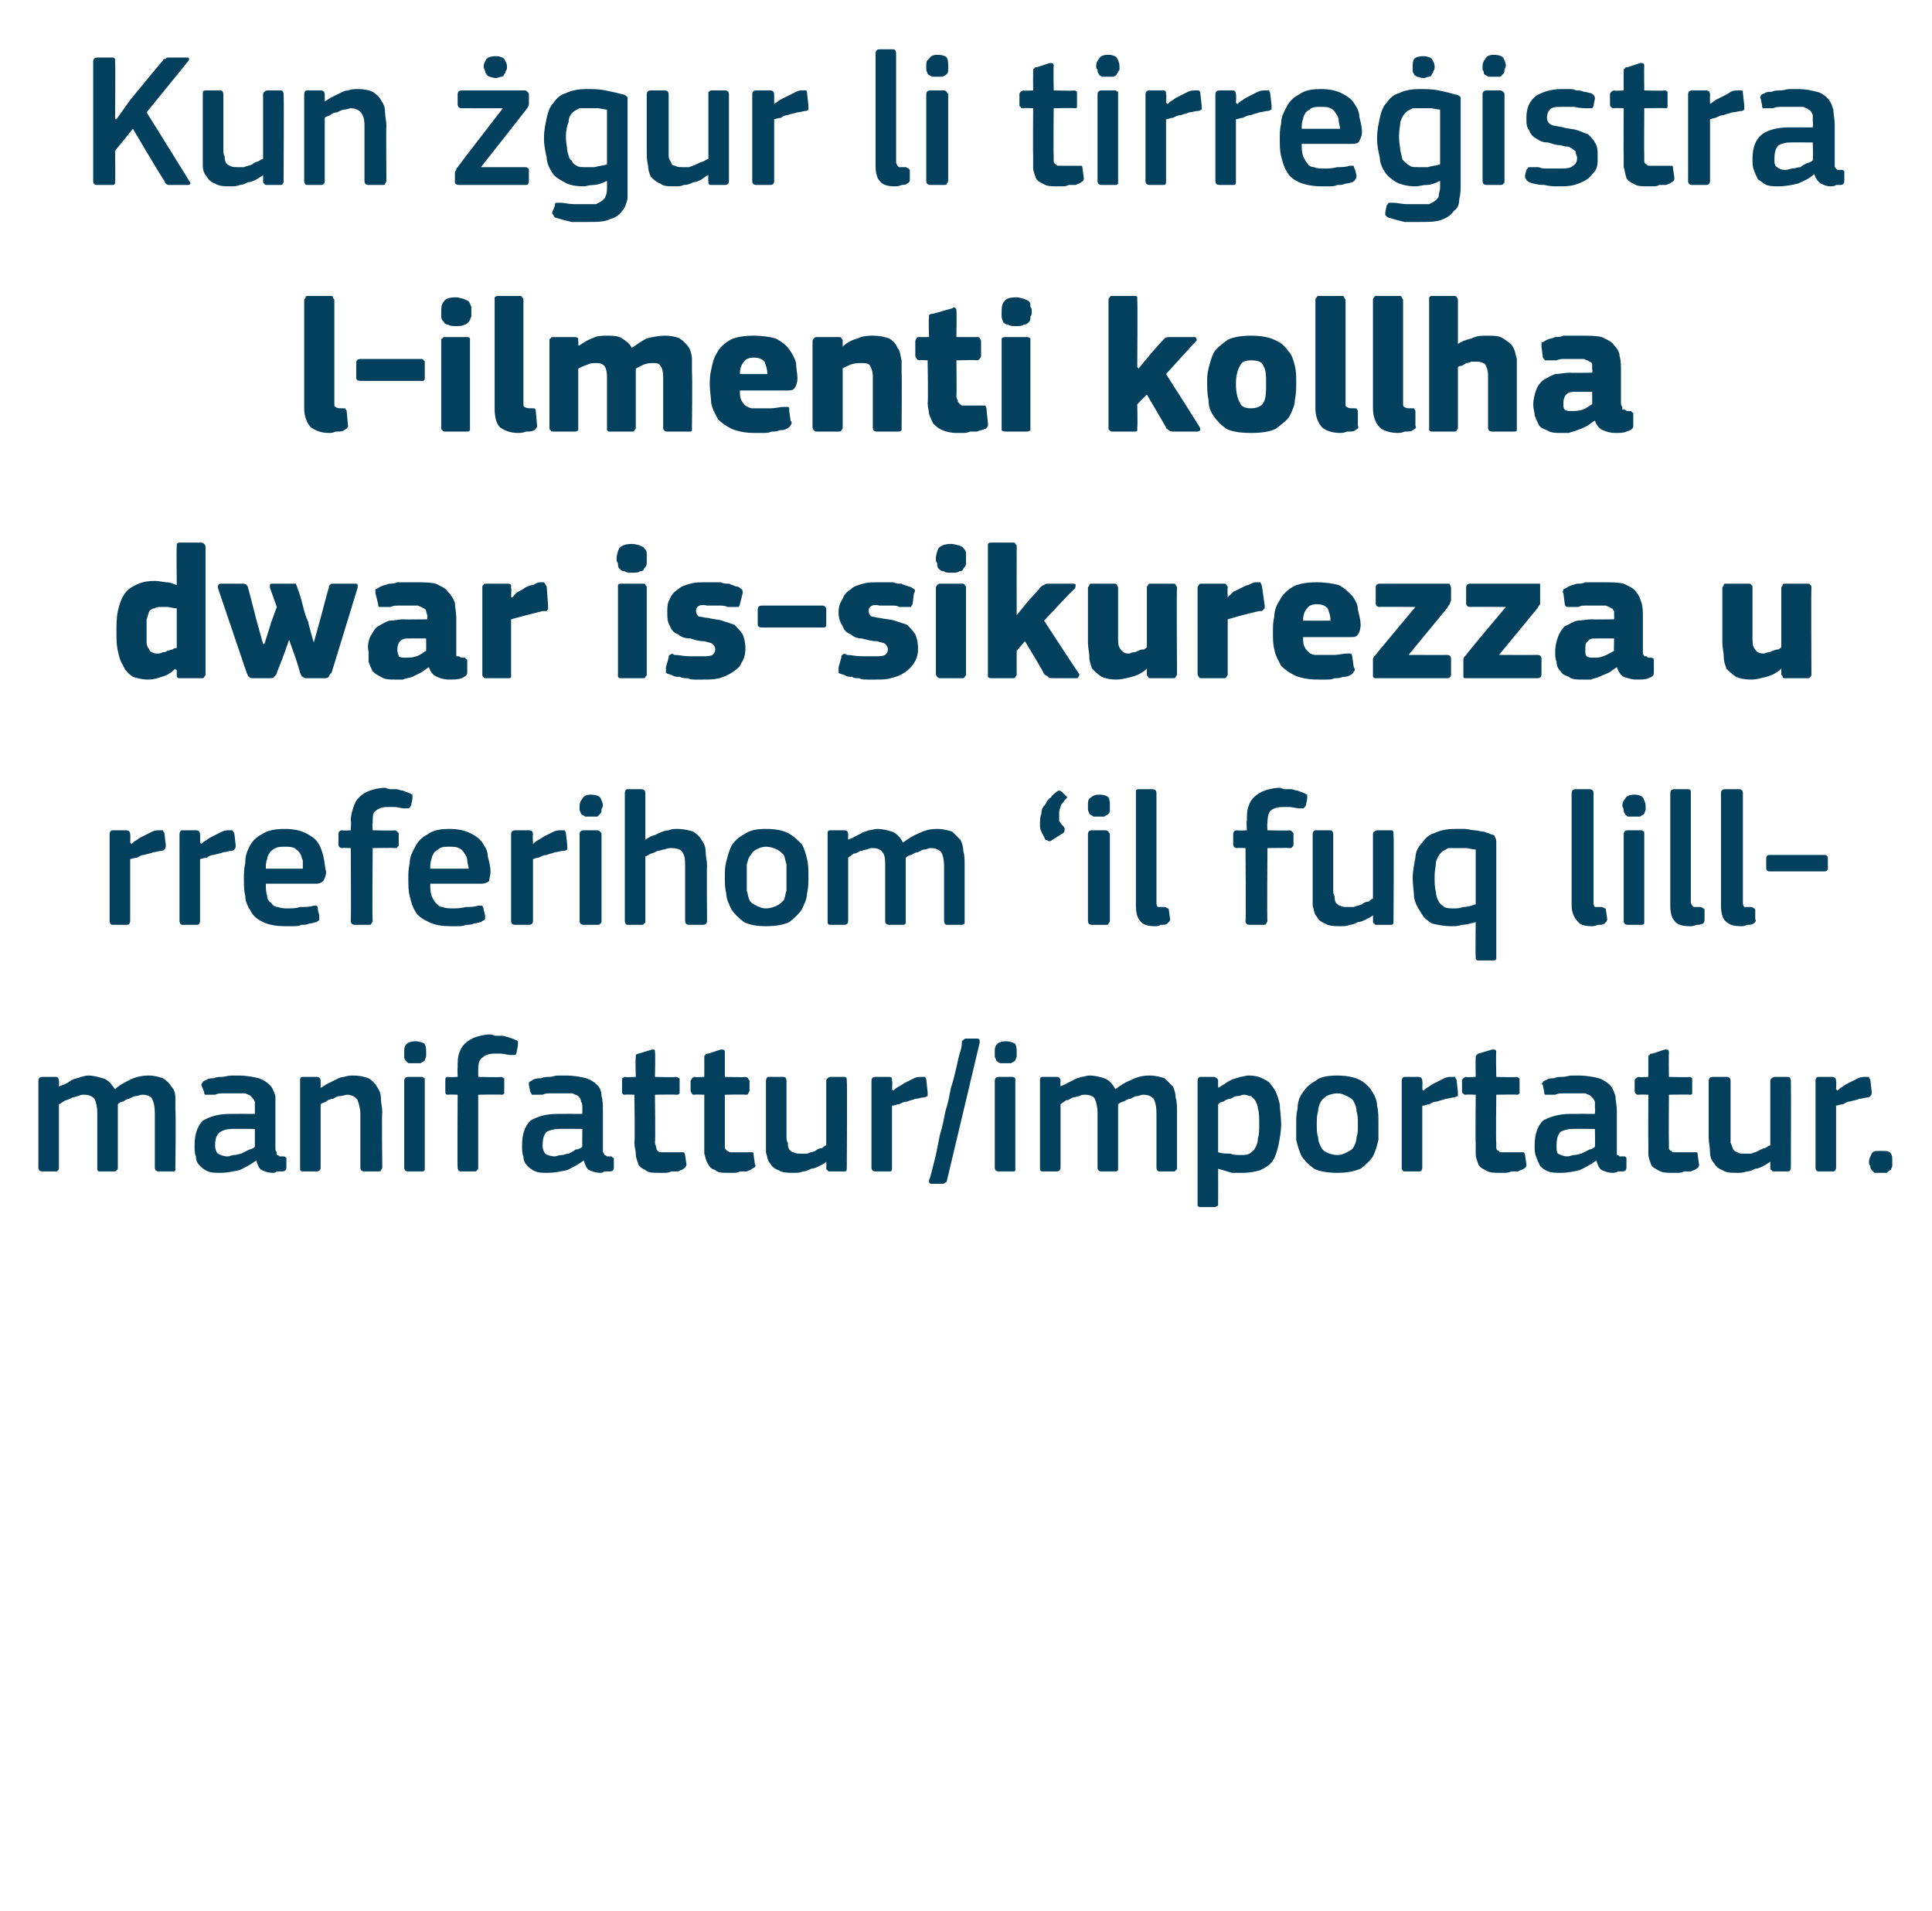 <?xml version="1.0" standalone="no"?><!DOCTYPE svg PUBLIC "-//W3C//DTD SVG 1.1//EN" "http://www.w3.org/Graphics/SVG/1.1/DTD/svg11.dtd"><svg xmlns="http://www.w3.org/2000/svg" version="1.1" width="141px" height="139.5px" viewBox="0 -3 141 139.5" style="top:-3px">  <desc>Kun gur li tirre istra l ilmenti kollha dwar is sikurezza u rreferihom ‘il fuq lill manifattur/importatur.</desc>  <defs/>  <g id="Polygon27403">    <path d="M 12.8 82.2 C 12.8 82.3 12.8 82.4 12.8 82.4 C 12.8 82.5 12.7 82.5 12.6 82.5 C 12.6 82.5 11.6 82.5 11.6 82.5 C 11.4 82.5 11.3 82.4 11.3 82.2 C 11.3 82.2 11.3 78.3 11.3 78.3 C 11.3 77.7 11.2 77.4 11.1 77.2 C 11 77 10.7 76.9 10.4 76.9 C 10.2 76.9 10.1 77 9.9 77 C 9.8 77 9.6 77.1 9.4 77.2 C 9.3 77.2 9.1 77.3 9 77.4 C 8.8 77.4 8.7 77.5 8.6 77.6 C 8.6 77.6 8.6 77.7 8.6 77.9 C 8.6 78 8.6 78.1 8.6 78.3 C 8.6 78.3 8.6 82.2 8.6 82.2 C 8.6 82.3 8.6 82.4 8.5 82.4 C 8.5 82.5 8.4 82.5 8.3 82.5 C 8.3 82.5 7.3 82.5 7.3 82.5 C 7.1 82.5 7.1 82.4 7.1 82.2 C 7.1 82.2 7.1 78.2 7.1 78.2 C 7.1 77.8 7 77.4 6.9 77.2 C 6.7 77 6.5 76.9 6.1 76.9 C 6 76.9 5.9 76.9 5.7 77 C 5.6 77 5.4 77.1 5.3 77.1 C 5.1 77.2 4.9 77.3 4.8 77.3 C 4.6 77.4 4.5 77.5 4.3 77.6 C 4.3 77.6 4.3 82.2 4.3 82.2 C 4.3 82.4 4.2 82.5 4.1 82.5 C 4.1 82.5 3.1 82.5 3.1 82.5 C 2.9 82.5 2.8 82.4 2.8 82.2 C 2.8 82.2 2.8 75.9 2.8 75.9 C 2.8 75.7 2.9 75.6 3.1 75.6 C 3.1 75.6 4.1 75.6 4.1 75.6 C 4.2 75.6 4.3 75.7 4.3 75.9 C 4.33 75.92 4.3 76.3 4.3 76.3 C 4.3 76.3 4.35 76.34 4.3 76.3 C 4.5 76.2 4.6 76.2 4.8 76.1 C 5 76 5.1 75.9 5.3 75.8 C 5.5 75.7 5.7 75.7 5.9 75.6 C 6 75.6 6.2 75.5 6.4 75.5 C 6.8 75.5 7.2 75.6 7.5 75.7 C 7.9 75.8 8.1 76.1 8.4 76.5 C 8.7 76.2 9.1 76 9.5 75.8 C 9.9 75.6 10.4 75.5 10.8 75.5 C 11.3 75.5 11.6 75.6 11.9 75.7 C 12.2 75.9 12.4 76.1 12.5 76.3 C 12.7 76.5 12.8 76.8 12.8 77.1 C 12.8 77.4 12.8 77.8 12.8 78.1 C 12.85 78.12 12.8 82.2 12.8 82.2 C 12.8 82.2 12.85 82.23 12.8 82.2 Z M 18.6 79.4 C 18.6 79.4 16.89 79.38 16.9 79.4 C 16.5 79.4 16.3 79.5 16.1 79.6 C 15.8 79.8 15.7 80.1 15.7 80.6 C 15.7 80.9 15.8 81.1 15.9 81.2 C 16.1 81.3 16.3 81.4 16.6 81.4 C 16.8 81.4 16.9 81.3 17.1 81.3 C 17.3 81.3 17.5 81.2 17.6 81.2 C 17.8 81.1 18 81 18.2 80.9 C 18.3 80.9 18.5 80.8 18.6 80.7 C 18.6 80.71 18.6 79.4 18.6 79.4 Z M 18.7 81.7 C 18.3 82 17.9 82.2 17.5 82.4 C 17 82.5 16.6 82.6 16.1 82.6 C 15.7 82.6 15.4 82.6 15.2 82.5 C 14.9 82.4 14.7 82.2 14.6 82.1 C 14.4 81.9 14.3 81.7 14.3 81.4 C 14.2 81.2 14.2 80.9 14.2 80.6 C 14.2 79.8 14.4 79.2 14.8 78.8 C 15.3 78.5 15.9 78.3 16.8 78.3 C 16.82 78.29 18.6 78.3 18.6 78.3 C 18.6 78.3 18.61 77.92 18.6 77.9 C 18.6 77.7 18.6 77.5 18.6 77.4 C 18.5 77.2 18.4 77.1 18.3 77 C 18.2 76.9 18.1 76.9 17.9 76.8 C 17.7 76.8 17.4 76.8 17.2 76.8 C 17 76.8 16.9 76.8 16.7 76.8 C 16.6 76.8 16.4 76.8 16.2 76.8 C 16.1 76.8 15.9 76.8 15.7 76.9 C 15.5 76.9 15.4 76.9 15.3 76.9 C 15.1 76.9 15 76.9 15 76.9 C 14.9 76.9 14.9 76.8 14.9 76.7 C 14.9 76.7 14.7 76.2 14.7 76.2 C 14.7 76.1 14.7 76.1 14.8 76 C 14.8 75.9 14.9 75.9 15.1 75.8 C 15.2 75.7 15.4 75.7 15.6 75.7 C 15.8 75.6 16 75.6 16.2 75.6 C 16.4 75.6 16.6 75.5 16.9 75.5 C 17.1 75.5 17.3 75.5 17.4 75.5 C 18 75.5 18.5 75.6 18.9 75.7 C 19.2 75.8 19.5 76 19.7 76.2 C 19.9 76.4 20 76.7 20.1 77 C 20.1 77.3 20.1 77.7 20.1 78.1 C 20.1 78.1 20.1 80.8 20.1 80.8 C 20.1 80.9 20.1 81 20.2 81.1 C 20.2 81.2 20.2 81.2 20.2 81.3 C 20.3 81.3 20.3 81.3 20.4 81.4 C 20.4 81.4 20.5 81.4 20.6 81.4 C 20.7 81.4 20.8 81.4 20.9 81.5 C 20.9 81.5 20.9 81.5 20.9 81.6 C 20.9 81.6 20.9 82.2 20.9 82.2 C 20.9 82.4 20.8 82.5 20.6 82.5 C 20.5 82.5 20.3 82.5 20.2 82.5 C 20.1 82.6 20 82.6 19.9 82.6 C 19.6 82.6 19.3 82.5 19.1 82.4 C 18.9 82.3 18.8 82 18.7 81.7 C 18.7 81.7 18.7 81.7 18.7 81.7 Z M 27.9 82.2 C 27.9 82.3 27.8 82.4 27.8 82.4 C 27.8 82.5 27.7 82.5 27.6 82.5 C 27.6 82.5 26.6 82.5 26.6 82.5 C 26.4 82.5 26.3 82.4 26.3 82.2 C 26.3 82.2 26.3 78.3 26.3 78.3 C 26.3 77.9 26.2 77.6 26.1 77.3 C 26 77.1 25.7 76.9 25.3 76.9 C 25.2 76.9 25 77 24.8 77 C 24.6 77 24.5 77.1 24.3 77.2 C 24.1 77.2 23.9 77.3 23.8 77.4 C 23.6 77.5 23.5 77.5 23.4 77.6 C 23.4 77.6 23.4 82.2 23.4 82.2 C 23.4 82.4 23.3 82.5 23.1 82.5 C 23.1 82.5 22.1 82.5 22.1 82.5 C 21.9 82.5 21.9 82.4 21.9 82.2 C 21.9 82.2 21.9 75.9 21.9 75.9 C 21.9 75.7 21.9 75.6 22.1 75.6 C 22.1 75.6 23.1 75.6 23.1 75.6 C 23.3 75.6 23.4 75.7 23.4 75.9 C 23.4 75.9 23.4 76.3 23.4 76.3 C 23.4 76.3 23.4 76.3 23.4 76.3 C 23.4 76.4 23.4 76.4 23.4 76.4 C 23.6 76.3 23.7 76.2 23.9 76.1 C 24.1 76 24.3 75.9 24.5 75.8 C 24.7 75.7 24.9 75.6 25.1 75.6 C 25.4 75.5 25.6 75.5 25.8 75.5 C 26.3 75.5 26.6 75.6 26.9 75.7 C 27.2 75.9 27.4 76.1 27.5 76.3 C 27.7 76.6 27.8 76.8 27.8 77.2 C 27.8 77.5 27.9 77.8 27.9 78.2 C 27.85 78.17 27.9 82.2 27.9 82.2 C 27.9 82.2 27.85 82.23 27.9 82.2 Z M 31.1 73.8 C 31.1 73.9 31.1 74 31.1 74.1 C 31.1 74.2 31 74.3 31 74.4 C 30.9 74.5 30.8 74.5 30.7 74.6 C 30.6 74.6 30.5 74.6 30.3 74.6 C 30.1 74.6 30 74.6 29.8 74.6 C 29.7 74.5 29.7 74.5 29.6 74.4 C 29.5 74.3 29.5 74.2 29.5 74.1 C 29.5 74 29.5 73.9 29.5 73.8 C 29.5 73.6 29.5 73.4 29.6 73.3 C 29.7 73.1 30 73 30.3 73 C 30.6 73 30.9 73.1 31 73.2 C 31.1 73.4 31.1 73.6 31.1 73.8 Z M 31 82.2 C 31 82.3 31 82.4 31 82.4 C 30.9 82.5 30.9 82.5 30.8 82.5 C 30.8 82.5 29.8 82.5 29.8 82.5 C 29.6 82.5 29.5 82.4 29.5 82.2 C 29.5 82.2 29.5 75.9 29.5 75.9 C 29.5 75.7 29.6 75.6 29.8 75.6 C 29.8 75.6 30.8 75.6 30.8 75.6 C 30.9 75.6 30.9 75.7 31 75.7 C 31 75.8 31 75.8 31 75.9 C 31 75.9 31 82.2 31 82.2 Z M 34.9 82.2 C 34.9 82.3 34.9 82.4 34.8 82.4 C 34.8 82.5 34.7 82.5 34.6 82.5 C 34.6 82.5 33.6 82.5 33.6 82.5 C 33.5 82.5 33.4 82.4 33.4 82.2 C 33.37 82.23 33.4 76.9 33.4 76.9 C 33.4 76.9 32.73 76.87 32.7 76.9 C 32.5 76.9 32.5 76.8 32.5 76.6 C 32.5 76.6 32.5 75.9 32.5 75.9 C 32.5 75.7 32.5 75.6 32.7 75.6 C 32.73 75.64 33.4 75.6 33.4 75.6 C 33.4 75.6 33.38 74.9 33.4 74.9 C 33.4 74.5 33.4 74.2 33.5 73.9 C 33.6 73.6 33.7 73.4 33.9 73.2 C 34.1 73 34.4 72.8 34.7 72.7 C 35 72.6 35.4 72.5 35.8 72.5 C 35.9 72.5 36.1 72.6 36.2 72.6 C 36.3 72.6 36.5 72.6 36.7 72.6 C 36.8 72.6 37 72.7 37.1 72.7 C 37.3 72.8 37.5 72.8 37.6 72.9 C 37.7 72.9 37.8 73 37.8 73 C 37.8 73.1 37.8 73.2 37.8 73.3 C 37.8 73.3 37.7 73.8 37.7 73.8 C 37.7 73.9 37.6 74 37.6 74 C 37.5 74 37.4 74 37.3 74 C 37 74 36.8 73.9 36.5 73.9 C 36.3 73.9 36.2 73.9 36.1 73.9 C 35.7 73.9 35.4 74 35.2 74.2 C 35 74.3 34.9 74.6 34.9 75.1 C 34.9 75.05 34.9 75.6 34.9 75.6 C 34.9 75.6 36.56 75.64 36.6 75.6 C 36.7 75.6 36.7 75.7 36.8 75.7 C 36.8 75.8 36.8 75.8 36.8 75.9 C 36.8 75.9 36.8 76.6 36.8 76.6 C 36.8 76.7 36.8 76.8 36.8 76.8 C 36.7 76.9 36.7 76.9 36.6 76.9 C 36.56 76.87 34.9 76.9 34.9 76.9 C 34.9 76.9 34.9 82.23 34.9 82.2 Z M 42.5 79.4 C 42.5 79.4 40.77 79.38 40.8 79.4 C 40.4 79.4 40.1 79.5 39.9 79.6 C 39.7 79.8 39.6 80.1 39.6 80.6 C 39.6 80.9 39.7 81.1 39.8 81.2 C 39.9 81.3 40.2 81.4 40.5 81.4 C 40.6 81.4 40.8 81.3 41 81.3 C 41.2 81.3 41.3 81.2 41.5 81.2 C 41.7 81.1 41.9 81 42 80.9 C 42.2 80.9 42.4 80.8 42.5 80.7 C 42.48 80.71 42.5 79.4 42.5 79.4 Z M 42.6 81.7 C 42.2 82 41.8 82.2 41.4 82.4 C 40.9 82.5 40.5 82.6 40 82.6 C 39.6 82.6 39.3 82.6 39.1 82.5 C 38.8 82.4 38.6 82.2 38.5 82.1 C 38.3 81.9 38.2 81.7 38.2 81.4 C 38.1 81.2 38.1 80.9 38.1 80.6 C 38.1 79.8 38.3 79.2 38.7 78.8 C 39.2 78.5 39.8 78.3 40.7 78.3 C 40.7 78.29 42.5 78.3 42.5 78.3 C 42.5 78.3 42.5 77.92 42.5 77.9 C 42.5 77.7 42.5 77.5 42.4 77.4 C 42.4 77.2 42.3 77.1 42.2 77 C 42.1 76.9 41.9 76.9 41.8 76.8 C 41.6 76.8 41.3 76.8 41 76.8 C 40.9 76.8 40.8 76.8 40.6 76.8 C 40.5 76.8 40.3 76.8 40.1 76.8 C 40 76.8 39.8 76.8 39.6 76.9 C 39.4 76.9 39.3 76.9 39.1 76.9 C 39 76.9 38.9 76.9 38.8 76.9 C 38.8 76.9 38.8 76.8 38.7 76.7 C 38.7 76.7 38.6 76.2 38.6 76.2 C 38.6 76.1 38.6 76.1 38.6 76 C 38.7 75.9 38.8 75.9 38.9 75.8 C 39.1 75.7 39.3 75.7 39.5 75.7 C 39.7 75.6 39.9 75.6 40.1 75.6 C 40.3 75.6 40.5 75.5 40.7 75.5 C 40.9 75.5 41.1 75.5 41.3 75.5 C 41.9 75.5 42.4 75.6 42.8 75.7 C 43.1 75.8 43.4 76 43.6 76.2 C 43.8 76.4 43.9 76.7 43.9 77 C 44 77.3 44 77.7 44 78.1 C 44 78.1 44 80.8 44 80.8 C 44 80.9 44 81 44 81.1 C 44.1 81.2 44.1 81.2 44.1 81.3 C 44.1 81.3 44.2 81.3 44.3 81.4 C 44.3 81.4 44.4 81.4 44.5 81.4 C 44.6 81.4 44.7 81.4 44.7 81.5 C 44.8 81.5 44.8 81.5 44.8 81.6 C 44.8 81.6 44.8 82.2 44.8 82.2 C 44.8 82.4 44.7 82.5 44.5 82.5 C 44.3 82.5 44.2 82.5 44.1 82.5 C 44 82.6 43.9 82.6 43.8 82.6 C 43.5 82.6 43.2 82.5 43 82.4 C 42.8 82.3 42.7 82 42.6 81.7 C 42.6 81.7 42.6 81.7 42.6 81.7 Z M 50.1 82 C 50.1 82.1 50 82.2 49.9 82.3 C 49.8 82.4 49.6 82.4 49.5 82.5 C 49.3 82.5 49.1 82.5 49 82.5 C 48.8 82.6 48.6 82.6 48.5 82.6 C 48.3 82.6 48.2 82.6 48.1 82.6 C 47.7 82.6 47.3 82.6 47.1 82.4 C 46.9 82.3 46.7 82.2 46.6 82 C 46.5 81.7 46.4 81.5 46.4 81.2 C 46.4 81 46.3 80.7 46.3 80.4 C 46.35 80.39 46.3 76.9 46.3 76.9 C 46.3 76.9 45.65 76.87 45.6 76.9 C 45.5 76.9 45.5 76.9 45.4 76.8 C 45.4 76.8 45.4 76.7 45.4 76.6 C 45.4 76.6 45.4 75.9 45.4 75.9 C 45.4 75.8 45.4 75.8 45.4 75.7 C 45.5 75.7 45.5 75.6 45.6 75.6 C 45.65 75.64 46.4 75.6 46.4 75.6 C 46.4 75.6 46.36 74.2 46.4 74.2 C 46.4 74.1 46.4 74 46.4 74 C 46.5 73.9 46.6 73.9 46.6 73.9 C 46.6 73.9 47.6 73.6 47.6 73.6 C 47.8 73.6 47.8 73.6 47.8 73.8 C 47.84 73.81 47.8 75.6 47.8 75.6 C 47.8 75.6 49.34 75.64 49.3 75.6 C 49.5 75.6 49.5 75.7 49.6 75.7 C 49.6 75.8 49.6 75.8 49.6 75.9 C 49.6 75.9 49.6 76.6 49.6 76.6 C 49.6 76.7 49.6 76.8 49.6 76.8 C 49.5 76.9 49.5 76.9 49.3 76.9 C 49.34 76.87 47.8 76.9 47.8 76.9 C 47.8 76.9 47.84 80.36 47.8 80.4 C 47.8 80.5 47.9 80.7 47.9 80.8 C 47.9 80.9 48 81 48 81 C 48.1 81.1 48.2 81.1 48.3 81.1 C 48.4 81.1 48.6 81.1 48.8 81.1 C 48.9 81.1 49 81.1 49.2 81.1 C 49.4 81.1 49.6 81.1 49.7 81.1 C 49.8 81.1 49.9 81.1 49.9 81.1 C 49.9 81.1 50 81.2 50 81.3 C 50 81.3 50.1 82 50.1 82 Z M 55.1 82 C 55.2 82.1 55.1 82.2 54.9 82.3 C 54.8 82.4 54.7 82.4 54.5 82.5 C 54.4 82.5 54.2 82.5 54 82.5 C 53.8 82.6 53.7 82.6 53.5 82.6 C 53.4 82.6 53.2 82.6 53.1 82.6 C 52.7 82.6 52.4 82.6 52.2 82.4 C 51.9 82.3 51.8 82.2 51.7 82 C 51.5 81.7 51.5 81.5 51.4 81.2 C 51.4 81 51.4 80.7 51.4 80.4 C 51.4 80.39 51.4 76.9 51.4 76.9 C 51.4 76.9 50.7 76.87 50.7 76.9 C 50.6 76.9 50.5 76.9 50.5 76.8 C 50.5 76.8 50.4 76.7 50.4 76.6 C 50.4 76.6 50.4 75.9 50.4 75.9 C 50.4 75.8 50.5 75.8 50.5 75.7 C 50.5 75.7 50.6 75.6 50.7 75.6 C 50.7 75.64 51.4 75.6 51.4 75.6 C 51.4 75.6 51.41 74.2 51.4 74.2 C 51.4 74.1 51.4 74 51.5 74 C 51.5 73.9 51.6 73.9 51.7 73.9 C 51.7 73.9 52.6 73.6 52.6 73.6 C 52.8 73.6 52.9 73.6 52.9 73.8 C 52.9 73.81 52.9 75.6 52.9 75.6 C 52.9 75.6 54.4 75.64 54.4 75.6 C 54.5 75.6 54.6 75.7 54.6 75.7 C 54.6 75.8 54.7 75.8 54.7 75.9 C 54.7 75.9 54.7 76.6 54.7 76.6 C 54.7 76.7 54.6 76.8 54.6 76.8 C 54.6 76.9 54.5 76.9 54.4 76.9 C 54.4 76.87 52.9 76.9 52.9 76.9 C 52.9 76.9 52.9 80.36 52.9 80.4 C 52.9 80.5 52.9 80.7 52.9 80.8 C 53 80.9 53 81 53.1 81 C 53.2 81.1 53.3 81.1 53.4 81.1 C 53.5 81.1 53.6 81.1 53.8 81.1 C 53.9 81.1 54.1 81.1 54.3 81.1 C 54.5 81.1 54.6 81.1 54.8 81.1 C 54.8 81.1 54.9 81.1 54.9 81.1 C 55 81.1 55 81.2 55 81.3 C 55 81.3 55.1 82 55.1 82 Z M 61.8 82.2 C 61.8 82.4 61.8 82.5 61.6 82.5 C 61.6 82.5 60.6 82.5 60.6 82.5 C 60.5 82.5 60.4 82.5 60.4 82.4 C 60.3 82.4 60.3 82.3 60.3 82.2 C 60.32 82.23 60.3 81.8 60.3 81.8 C 60.3 81.8 60.29 81.79 60.3 81.8 C 60.2 81.9 60 82 59.8 82.1 C 59.6 82.2 59.4 82.3 59.2 82.3 C 59 82.4 58.8 82.5 58.6 82.5 C 58.4 82.6 58.2 82.6 57.9 82.6 C 57.5 82.6 57.1 82.6 56.8 82.4 C 56.5 82.3 56.3 82.1 56.2 81.9 C 56 81.7 56 81.4 55.9 81.1 C 55.9 80.7 55.9 80.4 55.9 80 C 55.9 80 55.9 75.9 55.9 75.9 C 55.9 75.7 56 75.6 56.1 75.6 C 56.1 75.6 57.2 75.6 57.2 75.6 C 57.3 75.6 57.4 75.7 57.4 75.9 C 57.4 75.9 57.4 79.9 57.4 79.9 C 57.4 80.1 57.4 80.3 57.5 80.4 C 57.5 80.6 57.5 80.7 57.6 80.9 C 57.7 81 57.8 81.1 57.9 81.1 C 58.1 81.2 58.2 81.2 58.4 81.2 C 58.6 81.2 58.8 81.2 58.9 81.2 C 59.1 81.1 59.3 81.1 59.5 81 C 59.6 80.9 59.8 80.8 60 80.8 C 60.1 80.7 60.2 80.6 60.3 80.6 C 60.3 80.6 60.3 75.9 60.3 75.9 C 60.3 75.8 60.3 75.8 60.4 75.7 C 60.4 75.7 60.5 75.6 60.6 75.6 C 60.6 75.6 61.6 75.6 61.6 75.6 C 61.8 75.6 61.8 75.7 61.8 75.9 C 61.84 75.92 61.8 82.2 61.8 82.2 C 61.8 82.2 61.84 82.23 61.8 82.2 Z M 65.1 82.2 C 65.1 82.4 65.1 82.5 64.9 82.5 C 64.9 82.5 63.9 82.5 63.9 82.5 C 63.7 82.5 63.6 82.4 63.6 82.2 C 63.6 82.2 63.6 75.9 63.6 75.9 C 63.6 75.7 63.7 75.6 63.9 75.6 C 63.9 75.6 64.9 75.6 64.9 75.6 C 65.1 75.6 65.1 75.7 65.1 75.9 C 65.15 75.92 65.1 76.5 65.1 76.5 C 65.1 76.5 65.18 76.56 65.2 76.6 C 65.3 76.5 65.4 76.4 65.6 76.3 C 65.8 76.2 65.9 76.1 66.1 76 C 66.3 75.9 66.5 75.8 66.7 75.7 C 66.9 75.6 67.1 75.6 67.2 75.6 C 67.3 75.6 67.4 75.6 67.5 75.6 C 67.5 75.6 67.6 75.7 67.6 75.8 C 67.6 75.8 67.7 76.7 67.7 76.7 C 67.7 76.8 67.7 76.9 67.7 77 C 67.6 77 67.6 77.1 67.4 77.1 C 67.2 77.1 67 77.2 66.8 77.2 C 66.6 77.3 66.4 77.3 66.2 77.4 C 66 77.4 65.8 77.5 65.6 77.6 C 65.4 77.6 65.3 77.7 65.1 77.7 C 65.1 77.7 65.1 82.2 65.1 82.2 Z M 69.1 83.2 C 69.1 83.3 69 83.3 69 83.3 C 68.9 83.4 68.9 83.4 68.8 83.4 C 68.8 83.4 68 83.4 68 83.4 C 67.8 83.4 67.8 83.3 67.8 83.1 C 67.9 83 67.9 82.8 68 82.5 C 68.1 82.1 68.2 81.7 68.3 81.3 C 68.4 80.8 68.5 80.3 68.6 79.8 C 68.8 79.2 68.9 78.6 69 78.1 C 69.2 77.5 69.3 76.9 69.4 76.4 C 69.6 75.8 69.7 75.3 69.8 74.9 C 69.9 74.4 70 74 70.1 73.7 C 70.2 73.4 70.2 73.1 70.2 73 C 70.3 72.9 70.4 72.8 70.5 72.8 C 70.5 72.8 71.3 72.8 71.3 72.8 C 71.5 72.8 71.5 72.9 71.5 73.1 C 71.5 73.1 69.1 83.2 69.1 83.2 Z M 74.2 73.8 C 74.2 73.9 74.2 74 74.2 74.1 C 74.2 74.2 74.1 74.3 74.1 74.4 C 74 74.5 73.9 74.5 73.8 74.6 C 73.7 74.6 73.6 74.6 73.4 74.6 C 73.2 74.6 73.1 74.6 73 74.6 C 72.8 74.5 72.8 74.5 72.7 74.4 C 72.7 74.3 72.6 74.2 72.6 74.1 C 72.6 74 72.6 73.9 72.6 73.8 C 72.6 73.6 72.6 73.4 72.7 73.3 C 72.8 73.1 73.1 73 73.4 73 C 73.7 73 74 73.1 74.1 73.2 C 74.2 73.4 74.2 73.6 74.2 73.8 Z M 74.1 82.2 C 74.1 82.3 74.1 82.4 74.1 82.4 C 74.1 82.5 74 82.5 73.9 82.5 C 73.9 82.5 72.9 82.5 72.9 82.5 C 72.7 82.5 72.6 82.4 72.6 82.2 C 72.6 82.2 72.6 75.9 72.6 75.9 C 72.6 75.7 72.7 75.6 72.9 75.6 C 72.9 75.6 73.9 75.6 73.9 75.6 C 74 75.6 74.1 75.7 74.1 75.7 C 74.1 75.8 74.1 75.8 74.1 75.9 C 74.1 75.9 74.1 82.2 74.1 82.2 Z M 85.9 82.2 C 85.9 82.3 85.9 82.4 85.8 82.4 C 85.8 82.5 85.7 82.5 85.6 82.5 C 85.6 82.5 84.6 82.5 84.6 82.5 C 84.5 82.5 84.4 82.4 84.4 82.2 C 84.4 82.2 84.4 78.3 84.4 78.3 C 84.4 77.7 84.3 77.4 84.2 77.2 C 84 77 83.8 76.9 83.4 76.9 C 83.3 76.9 83.1 77 83 77 C 82.8 77 82.7 77.1 82.5 77.2 C 82.3 77.2 82.2 77.3 82 77.4 C 81.9 77.4 81.7 77.5 81.6 77.6 C 81.6 77.6 81.6 77.7 81.6 77.9 C 81.6 78 81.6 78.1 81.6 78.3 C 81.6 78.3 81.6 82.2 81.6 82.2 C 81.6 82.3 81.6 82.4 81.6 82.4 C 81.5 82.5 81.5 82.5 81.4 82.5 C 81.4 82.5 80.4 82.5 80.4 82.5 C 80.2 82.5 80.1 82.4 80.1 82.2 C 80.1 82.2 80.1 78.2 80.1 78.2 C 80.1 77.8 80 77.4 79.9 77.2 C 79.8 77 79.5 76.9 79.2 76.9 C 79.1 76.9 78.9 76.9 78.8 77 C 78.6 77 78.5 77.1 78.3 77.1 C 78.1 77.2 78 77.3 77.8 77.3 C 77.7 77.4 77.5 77.5 77.4 77.6 C 77.4 77.6 77.4 82.2 77.4 82.2 C 77.4 82.4 77.3 82.5 77.1 82.5 C 77.1 82.5 76.1 82.5 76.1 82.5 C 75.9 82.5 75.9 82.4 75.9 82.2 C 75.9 82.2 75.9 75.9 75.9 75.9 C 75.9 75.7 75.9 75.6 76.1 75.6 C 76.1 75.6 77.1 75.6 77.1 75.6 C 77.3 75.6 77.4 75.7 77.4 75.9 C 77.38 75.92 77.4 76.3 77.4 76.3 C 77.4 76.3 77.4 76.34 77.4 76.3 C 77.5 76.2 77.7 76.2 77.8 76.1 C 78 76 78.2 75.9 78.4 75.8 C 78.5 75.7 78.7 75.7 78.9 75.6 C 79.1 75.6 79.3 75.5 79.5 75.5 C 79.9 75.5 80.3 75.6 80.6 75.7 C 80.9 75.8 81.2 76.1 81.4 76.5 C 81.8 76.2 82.1 76 82.6 75.8 C 83 75.6 83.4 75.5 83.9 75.5 C 84.3 75.5 84.7 75.6 85 75.7 C 85.2 75.9 85.4 76.1 85.6 76.3 C 85.7 76.5 85.8 76.8 85.8 77.1 C 85.9 77.4 85.9 77.8 85.9 78.1 C 85.9 78.12 85.9 82.2 85.9 82.2 C 85.9 82.2 85.9 82.23 85.9 82.2 Z M 93.5 79 C 93.5 79.6 93.4 80.1 93.3 80.6 C 93.2 81 93.1 81.4 92.9 81.7 C 92.7 82 92.4 82.2 92 82.4 C 91.7 82.5 91.2 82.6 90.7 82.6 C 90.4 82.6 90.2 82.6 89.9 82.6 C 89.6 82.5 89.2 82.4 88.9 82.3 C 88.92 82.32 88.9 82.3 88.9 82.3 C 88.9 82.3 88.91 84.8 88.9 84.8 C 88.9 84.9 88.9 84.9 88.9 85 C 88.8 85 88.8 85.1 88.6 85.1 C 88.6 85.1 87.6 85.1 87.6 85.1 C 87.5 85.1 87.5 85.1 87.4 85 C 87.4 85 87.4 84.9 87.4 84.8 C 87.4 84.8 87.4 75.9 87.4 75.9 C 87.4 75.7 87.5 75.6 87.6 75.6 C 87.6 75.6 88.6 75.6 88.6 75.6 C 88.7 75.6 88.8 75.7 88.8 75.7 C 88.9 75.8 88.9 75.8 88.9 75.9 C 88.89 75.92 88.9 76.3 88.9 76.3 C 88.9 76.3 88.93 76.37 88.9 76.4 C 89.1 76.3 89.2 76.2 89.4 76.1 C 89.5 76 89.7 75.9 89.9 75.8 C 90.1 75.7 90.3 75.7 90.5 75.6 C 90.7 75.6 90.9 75.5 91.1 75.5 C 91.6 75.5 92 75.6 92.3 75.8 C 92.6 75.9 92.8 76.2 93 76.5 C 93.2 76.8 93.3 77.2 93.4 77.6 C 93.4 78 93.5 78.5 93.5 79 Z M 91.9 79 C 91.9 78.6 91.9 78.2 91.8 77.9 C 91.8 77.7 91.7 77.5 91.6 77.3 C 91.5 77.2 91.4 77.1 91.3 77 C 91.1 77 91 76.9 90.8 76.9 C 90.6 76.9 90.5 77 90.3 77 C 90.1 77 90 77.1 89.8 77.2 C 89.6 77.2 89.4 77.3 89.3 77.4 C 89.1 77.4 89 77.5 88.9 77.6 C 88.9 77.6 88.9 81.1 88.9 81.1 C 89.2 81.2 89.5 81.2 89.8 81.2 C 90 81.3 90.3 81.3 90.5 81.3 C 90.8 81.3 91 81.3 91.2 81.2 C 91.3 81.1 91.5 81 91.6 80.8 C 91.7 80.6 91.8 80.4 91.8 80.1 C 91.9 79.8 91.9 79.5 91.9 79 Z M 100.6 79 C 100.6 79.4 100.6 79.8 100.6 80.2 C 100.5 80.6 100.4 81 100.2 81.4 C 100 81.7 99.7 82 99.3 82.3 C 98.8 82.5 98.3 82.6 97.6 82.6 C 96.9 82.6 96.3 82.5 95.9 82.3 C 95.5 82 95.2 81.7 95 81.4 C 94.8 81 94.7 80.6 94.6 80.2 C 94.6 79.8 94.6 79.4 94.6 79 C 94.6 78.6 94.6 78.3 94.7 77.9 C 94.7 77.5 94.8 77.1 95.1 76.7 C 95.3 76.4 95.6 76.1 96 75.9 C 96.3 75.6 96.9 75.5 97.6 75.5 C 98.2 75.5 98.8 75.6 99.2 75.8 C 99.6 76 99.9 76.3 100.1 76.6 C 100.3 76.9 100.5 77.3 100.5 77.7 C 100.6 78.1 100.6 78.5 100.6 79 Z M 99.1 79.1 C 99.1 78.7 99.1 78.4 99 78.1 C 99 77.8 98.9 77.6 98.8 77.4 C 98.7 77.2 98.5 77.1 98.3 77 C 98.1 76.9 97.9 76.8 97.6 76.8 C 97.3 76.8 97 76.9 96.8 77 C 96.7 77.1 96.5 77.2 96.4 77.4 C 96.3 77.6 96.2 77.8 96.2 78.1 C 96.1 78.4 96.1 78.7 96.1 79.1 C 96.1 79.4 96.1 79.8 96.2 80 C 96.2 80.3 96.3 80.5 96.4 80.7 C 96.5 80.9 96.6 81 96.8 81.1 C 97 81.2 97.3 81.3 97.6 81.3 C 97.9 81.3 98.1 81.2 98.3 81.1 C 98.5 81 98.7 80.9 98.8 80.7 C 98.9 80.5 99 80.3 99 80 C 99.1 79.8 99.1 79.4 99.1 79.1 Z M 103.8 82.2 C 103.8 82.4 103.7 82.5 103.6 82.5 C 103.6 82.5 102.5 82.5 102.5 82.5 C 102.4 82.5 102.3 82.4 102.3 82.2 C 102.3 82.2 102.3 75.9 102.3 75.9 C 102.3 75.7 102.4 75.6 102.5 75.6 C 102.5 75.6 103.5 75.6 103.5 75.6 C 103.7 75.6 103.8 75.7 103.8 75.9 C 103.83 75.92 103.8 76.5 103.8 76.5 C 103.8 76.5 103.86 76.56 103.9 76.6 C 104 76.5 104.1 76.4 104.3 76.3 C 104.4 76.2 104.6 76.1 104.8 76 C 105 75.9 105.2 75.8 105.4 75.7 C 105.6 75.6 105.8 75.6 105.9 75.6 C 106 75.6 106.1 75.6 106.2 75.6 C 106.2 75.6 106.2 75.7 106.3 75.8 C 106.3 75.8 106.4 76.7 106.4 76.7 C 106.4 76.8 106.4 76.9 106.4 77 C 106.3 77 106.2 77.1 106.1 77.1 C 105.9 77.1 105.7 77.2 105.5 77.2 C 105.3 77.3 105.1 77.3 104.9 77.4 C 104.6 77.4 104.5 77.5 104.3 77.6 C 104.1 77.6 104 77.7 103.8 77.7 C 103.8 77.7 103.8 82.2 103.8 82.2 Z M 111.4 82 C 111.4 82.1 111.4 82.2 111.2 82.3 C 111.1 82.4 110.9 82.4 110.8 82.5 C 110.6 82.5 110.4 82.5 110.3 82.5 C 110.1 82.6 109.9 82.6 109.8 82.6 C 109.6 82.6 109.5 82.6 109.4 82.6 C 109 82.6 108.7 82.6 108.4 82.4 C 108.2 82.3 108 82.2 107.9 82 C 107.8 81.7 107.7 81.5 107.7 81.2 C 107.7 81 107.7 80.7 107.7 80.4 C 107.67 80.39 107.7 76.9 107.7 76.9 C 107.7 76.9 106.97 76.87 107 76.9 C 106.9 76.9 106.8 76.9 106.8 76.8 C 106.7 76.8 106.7 76.7 106.7 76.6 C 106.7 76.6 106.7 75.9 106.7 75.9 C 106.7 75.8 106.7 75.8 106.8 75.7 C 106.8 75.7 106.9 75.6 107 75.6 C 106.97 75.64 107.7 75.6 107.7 75.6 C 107.7 75.6 107.68 74.2 107.7 74.2 C 107.7 74.1 107.7 74 107.8 74 C 107.8 73.9 107.9 73.9 107.9 73.9 C 107.9 73.9 108.9 73.6 108.9 73.6 C 109.1 73.6 109.2 73.6 109.2 73.8 C 109.16 73.81 109.2 75.6 109.2 75.6 C 109.2 75.6 110.66 75.64 110.7 75.6 C 110.8 75.6 110.8 75.7 110.9 75.7 C 110.9 75.8 110.9 75.8 110.9 75.9 C 110.9 75.9 110.9 76.6 110.9 76.6 C 110.9 76.7 110.9 76.8 110.9 76.8 C 110.8 76.9 110.8 76.9 110.7 76.9 C 110.66 76.87 109.2 76.9 109.2 76.9 C 109.2 76.9 109.16 80.36 109.2 80.4 C 109.2 80.5 109.2 80.7 109.2 80.8 C 109.2 80.9 109.3 81 109.4 81 C 109.4 81.1 109.5 81.1 109.6 81.1 C 109.8 81.1 109.9 81.1 110.1 81.1 C 110.2 81.1 110.4 81.1 110.5 81.1 C 110.7 81.1 110.9 81.1 111 81.1 C 111.1 81.1 111.2 81.1 111.2 81.1 C 111.2 81.1 111.3 81.2 111.3 81.3 C 111.3 81.3 111.4 82 111.4 82 Z M 116.4 79.4 C 116.4 79.4 114.71 79.38 114.7 79.4 C 114.4 79.4 114.1 79.5 113.9 79.6 C 113.7 79.8 113.6 80.1 113.6 80.6 C 113.6 80.9 113.6 81.1 113.7 81.2 C 113.9 81.3 114.1 81.4 114.4 81.4 C 114.6 81.4 114.7 81.3 114.9 81.3 C 115.1 81.3 115.3 81.2 115.4 81.2 C 115.6 81.1 115.8 81 116 80.9 C 116.1 80.9 116.3 80.8 116.4 80.7 C 116.42 80.71 116.4 79.4 116.4 79.4 Z M 116.5 81.7 C 116.1 82 115.7 82.2 115.3 82.4 C 114.9 82.5 114.4 82.6 113.9 82.6 C 113.6 82.6 113.2 82.6 113 82.5 C 112.7 82.4 112.5 82.2 112.4 82.1 C 112.3 81.9 112.2 81.7 112.1 81.4 C 112 81.2 112 80.9 112 80.6 C 112 79.8 112.2 79.2 112.6 78.8 C 113.1 78.5 113.8 78.3 114.6 78.3 C 114.64 78.29 116.4 78.3 116.4 78.3 C 116.4 78.3 116.43 77.92 116.4 77.9 C 116.4 77.7 116.4 77.5 116.4 77.4 C 116.3 77.2 116.2 77.1 116.1 77 C 116 76.9 115.9 76.9 115.7 76.8 C 115.5 76.8 115.3 76.8 115 76.8 C 114.9 76.8 114.7 76.8 114.6 76.8 C 114.4 76.8 114.2 76.8 114.1 76.8 C 113.9 76.8 113.7 76.8 113.5 76.9 C 113.4 76.9 113.2 76.9 113.1 76.9 C 112.9 76.9 112.8 76.9 112.8 76.9 C 112.7 76.9 112.7 76.8 112.7 76.7 C 112.7 76.7 112.6 76.2 112.6 76.2 C 112.5 76.1 112.5 76.1 112.6 76 C 112.6 75.9 112.7 75.9 112.9 75.8 C 113 75.7 113.2 75.7 113.4 75.7 C 113.6 75.6 113.8 75.6 114 75.6 C 114.3 75.6 114.5 75.5 114.7 75.5 C 114.9 75.5 115.1 75.5 115.2 75.5 C 115.8 75.5 116.3 75.6 116.7 75.7 C 117 75.8 117.3 76 117.5 76.2 C 117.7 76.4 117.8 76.7 117.9 77 C 117.9 77.3 118 77.7 118 78.1 C 118 78.1 118 80.8 118 80.8 C 118 80.9 118 81 118 81.1 C 118 81.2 118 81.2 118 81.3 C 118.1 81.3 118.1 81.3 118.2 81.4 C 118.3 81.4 118.3 81.4 118.5 81.4 C 118.6 81.4 118.6 81.4 118.7 81.5 C 118.7 81.5 118.7 81.5 118.7 81.6 C 118.7 81.6 118.7 82.2 118.7 82.2 C 118.7 82.4 118.6 82.5 118.4 82.5 C 118.3 82.5 118.2 82.5 118.1 82.5 C 117.9 82.6 117.8 82.6 117.7 82.6 C 117.4 82.6 117.1 82.5 116.9 82.4 C 116.7 82.3 116.6 82 116.5 81.7 C 116.5 81.7 116.5 81.7 116.5 81.7 Z M 124 82 C 124 82.1 124 82.2 123.8 82.3 C 123.7 82.4 123.6 82.4 123.4 82.5 C 123.2 82.5 123.1 82.5 122.9 82.5 C 122.7 82.6 122.6 82.6 122.4 82.6 C 122.2 82.6 122.1 82.6 122 82.6 C 121.6 82.6 121.3 82.6 121 82.4 C 120.8 82.3 120.6 82.2 120.5 82 C 120.4 81.7 120.3 81.5 120.3 81.2 C 120.3 81 120.3 80.7 120.3 80.4 C 120.28 80.39 120.3 76.9 120.3 76.9 C 120.3 76.9 119.58 76.87 119.6 76.9 C 119.5 76.9 119.4 76.9 119.4 76.8 C 119.3 76.8 119.3 76.7 119.3 76.6 C 119.3 76.6 119.3 75.9 119.3 75.9 C 119.3 75.8 119.3 75.8 119.4 75.7 C 119.4 75.7 119.5 75.6 119.6 75.6 C 119.58 75.64 120.3 75.6 120.3 75.6 C 120.3 75.6 120.29 74.2 120.3 74.2 C 120.3 74.1 120.3 74 120.4 74 C 120.4 73.9 120.5 73.9 120.6 73.9 C 120.6 73.9 121.5 73.6 121.5 73.6 C 121.7 73.6 121.8 73.6 121.8 73.8 C 121.78 73.81 121.8 75.6 121.8 75.6 C 121.8 75.6 123.28 75.64 123.3 75.6 C 123.4 75.6 123.5 75.7 123.5 75.7 C 123.5 75.8 123.5 75.8 123.5 75.9 C 123.5 75.9 123.5 76.6 123.5 76.6 C 123.5 76.7 123.5 76.8 123.5 76.8 C 123.5 76.9 123.4 76.9 123.3 76.9 C 123.28 76.87 121.8 76.9 121.8 76.9 C 121.8 76.9 121.78 80.36 121.8 80.4 C 121.8 80.5 121.8 80.7 121.8 80.8 C 121.8 80.9 121.9 81 122 81 C 122 81.1 122.1 81.1 122.3 81.1 C 122.4 81.1 122.5 81.1 122.7 81.1 C 122.8 81.1 123 81.1 123.2 81.1 C 123.3 81.1 123.5 81.1 123.7 81.1 C 123.7 81.1 123.8 81.1 123.8 81.1 C 123.9 81.1 123.9 81.2 123.9 81.3 C 123.9 81.3 124 82 124 82 Z M 130.7 82.2 C 130.7 82.4 130.6 82.5 130.5 82.5 C 130.5 82.5 129.5 82.5 129.5 82.5 C 129.4 82.5 129.3 82.5 129.3 82.4 C 129.2 82.4 129.2 82.3 129.2 82.2 C 129.2 82.23 129.2 81.8 129.2 81.8 C 129.2 81.8 129.17 81.79 129.2 81.8 C 129 81.9 128.9 82 128.7 82.1 C 128.5 82.2 128.3 82.3 128.1 82.3 C 127.9 82.4 127.7 82.5 127.5 82.5 C 127.2 82.6 127 82.6 126.8 82.6 C 126.3 82.6 126 82.6 125.7 82.4 C 125.4 82.3 125.2 82.1 125.1 81.9 C 124.9 81.7 124.8 81.4 124.8 81.1 C 124.8 80.7 124.7 80.4 124.7 80 C 124.7 80 124.7 75.9 124.7 75.9 C 124.7 75.7 124.8 75.6 125 75.6 C 125 75.6 126 75.6 126 75.6 C 126.2 75.6 126.3 75.7 126.3 75.9 C 126.3 75.9 126.3 79.9 126.3 79.9 C 126.3 80.1 126.3 80.3 126.3 80.4 C 126.4 80.6 126.4 80.7 126.5 80.9 C 126.6 81 126.7 81.1 126.8 81.1 C 126.9 81.2 127.1 81.2 127.3 81.2 C 127.5 81.2 127.6 81.2 127.8 81.2 C 128 81.1 128.2 81.1 128.3 81 C 128.5 80.9 128.7 80.8 128.8 80.8 C 129 80.7 129.1 80.6 129.2 80.6 C 129.2 80.6 129.2 75.9 129.2 75.9 C 129.2 75.8 129.2 75.8 129.3 75.7 C 129.3 75.7 129.4 75.6 129.5 75.6 C 129.5 75.6 130.5 75.6 130.5 75.6 C 130.6 75.6 130.7 75.7 130.7 75.9 C 130.72 75.92 130.7 82.2 130.7 82.2 C 130.7 82.2 130.72 82.23 130.7 82.2 Z M 134 82.2 C 134 82.4 133.9 82.5 133.8 82.5 C 133.8 82.5 132.7 82.5 132.7 82.5 C 132.6 82.5 132.5 82.4 132.5 82.2 C 132.5 82.2 132.5 75.9 132.5 75.9 C 132.5 75.7 132.6 75.6 132.7 75.6 C 132.7 75.6 133.7 75.6 133.7 75.6 C 133.9 75.6 134 75.7 134 75.9 C 134.03 75.92 134 76.5 134 76.5 C 134 76.5 134.06 76.56 134.1 76.6 C 134.2 76.5 134.3 76.4 134.5 76.3 C 134.6 76.2 134.8 76.1 135 76 C 135.2 75.9 135.4 75.8 135.6 75.7 C 135.8 75.6 136 75.6 136.1 75.6 C 136.2 75.6 136.3 75.6 136.4 75.6 C 136.4 75.6 136.4 75.7 136.5 75.8 C 136.5 75.8 136.6 76.7 136.6 76.7 C 136.6 76.8 136.6 76.9 136.5 77 C 136.5 77 136.4 77.1 136.3 77.1 C 136.1 77.1 135.9 77.2 135.7 77.2 C 135.5 77.3 135.3 77.3 135 77.4 C 134.8 77.4 134.7 77.5 134.5 77.6 C 134.3 77.6 134.1 77.7 134 77.7 C 134 77.7 134 82.2 134 82.2 Z M 138.1 81.8 C 138.1 81.9 138.1 82 138.1 82.1 C 138.1 82.2 138 82.3 138 82.4 C 137.9 82.4 137.8 82.5 137.7 82.6 C 137.6 82.6 137.5 82.6 137.3 82.6 C 137.1 82.6 137 82.6 136.8 82.6 C 136.7 82.5 136.6 82.4 136.6 82.4 C 136.5 82.3 136.5 82.2 136.5 82.1 C 136.4 82 136.4 81.9 136.4 81.8 C 136.4 81.6 136.5 81.4 136.6 81.2 C 136.7 81 136.9 81 137.3 81 C 137.6 81 137.9 81 138 81.2 C 138.1 81.3 138.1 81.5 138.1 81.8 Z " stroke="none" fill="#02405d"/>  </g>  <g id="Polygon27402">    <path d="M 9.5 64.2 C 9.5 64.4 9.4 64.5 9.3 64.5 C 9.3 64.5 8.2 64.5 8.2 64.5 C 8.1 64.5 8 64.4 8 64.2 C 8 64.2 8 57.9 8 57.9 C 8 57.7 8.1 57.6 8.2 57.6 C 8.2 57.6 9.2 57.6 9.2 57.6 C 9.4 57.6 9.5 57.7 9.5 57.9 C 9.53 57.92 9.5 58.5 9.5 58.5 C 9.5 58.5 9.56 58.56 9.6 58.6 C 9.7 58.5 9.8 58.4 10 58.3 C 10.1 58.2 10.3 58.1 10.5 58 C 10.7 57.9 10.9 57.8 11.1 57.7 C 11.3 57.6 11.5 57.6 11.6 57.6 C 11.7 57.6 11.8 57.6 11.9 57.6 C 11.9 57.6 11.9 57.7 12 57.8 C 12 57.8 12.1 58.7 12.1 58.7 C 12.1 58.8 12.1 58.9 12 59 C 12 59 11.9 59.1 11.8 59.1 C 11.6 59.1 11.4 59.2 11.2 59.2 C 11 59.3 10.8 59.3 10.5 59.4 C 10.3 59.4 10.2 59.5 10 59.6 C 9.8 59.6 9.6 59.7 9.5 59.7 C 9.5 59.7 9.5 64.2 9.5 64.2 Z M 14.6 64.2 C 14.6 64.4 14.5 64.5 14.4 64.5 C 14.4 64.5 13.3 64.5 13.3 64.5 C 13.2 64.5 13.1 64.4 13.1 64.2 C 13.1 64.2 13.1 57.9 13.1 57.9 C 13.1 57.7 13.2 57.6 13.3 57.6 C 13.3 57.6 14.3 57.6 14.3 57.6 C 14.5 57.6 14.6 57.7 14.6 57.9 C 14.62 57.92 14.6 58.5 14.6 58.5 C 14.6 58.5 14.65 58.56 14.7 58.6 C 14.8 58.5 14.9 58.4 15.1 58.3 C 15.2 58.2 15.4 58.1 15.6 58 C 15.8 57.9 16 57.8 16.2 57.7 C 16.4 57.6 16.6 57.6 16.7 57.6 C 16.8 57.6 16.9 57.6 16.9 57.6 C 17 57.6 17 57.7 17.1 57.8 C 17.1 57.8 17.2 58.7 17.2 58.7 C 17.2 58.8 17.2 58.9 17.1 59 C 17.1 59 17 59.1 16.9 59.1 C 16.7 59.1 16.5 59.2 16.3 59.2 C 16.1 59.3 15.9 59.3 15.6 59.4 C 15.4 59.4 15.2 59.5 15.1 59.6 C 14.9 59.6 14.7 59.7 14.6 59.7 C 14.6 59.7 14.6 64.2 14.6 64.2 Z M 19.4 61.5 C 19.4 61.8 19.4 62.1 19.5 62.4 C 19.5 62.6 19.6 62.8 19.8 62.9 C 19.9 63.1 20.1 63.2 20.3 63.2 C 20.5 63.3 20.8 63.3 21 63.3 C 21.3 63.3 21.6 63.3 21.9 63.2 C 22.3 63.2 22.6 63.2 22.9 63.1 C 23 63.1 23.1 63.1 23.1 63.1 C 23.2 63.2 23.2 63.2 23.2 63.4 C 23.2 63.4 23.3 63.8 23.3 63.8 C 23.3 63.9 23.3 64 23.3 64.1 C 23.3 64.2 23.2 64.2 23.1 64.3 C 23 64.3 22.8 64.4 22.6 64.4 C 22.4 64.5 22.2 64.5 22 64.5 C 21.8 64.6 21.6 64.6 21.4 64.6 C 21.2 64.6 21 64.6 20.8 64.6 C 20.2 64.6 19.6 64.5 19.2 64.3 C 18.8 64.1 18.5 63.9 18.3 63.5 C 18.1 63.2 17.9 62.8 17.9 62.4 C 17.8 62 17.8 61.6 17.8 61.1 C 17.8 60.8 17.8 60.4 17.9 60 C 17.9 59.5 18 59.2 18.2 58.8 C 18.4 58.4 18.7 58.1 19.1 57.9 C 19.5 57.6 20.1 57.5 20.8 57.5 C 21.4 57.5 21.9 57.6 22.3 57.8 C 22.7 58 23 58.2 23.2 58.5 C 23.4 58.8 23.5 59.1 23.6 59.5 C 23.7 59.9 23.7 60.3 23.8 60.6 C 23.8 60.9 23.7 61.1 23.6 61.3 C 23.5 61.4 23.3 61.5 23.1 61.5 C 23.1 61.5 19.4 61.5 19.4 61.5 Z M 20.8 58.8 C 20.5 58.8 20.3 58.8 20.1 58.9 C 19.9 59 19.8 59.1 19.7 59.2 C 19.6 59.4 19.5 59.5 19.5 59.7 C 19.4 59.9 19.4 60.2 19.4 60.4 C 19.4 60.4 22.1 60.4 22.1 60.4 C 22.1 60.2 22.1 60 22.1 59.8 C 22 59.6 22 59.4 21.9 59.3 C 21.8 59.1 21.6 59 21.5 58.9 C 21.3 58.8 21 58.8 20.8 58.8 Z M 27.2 64.2 C 27.2 64.3 27.1 64.4 27.1 64.4 C 27.1 64.5 27 64.5 26.9 64.5 C 26.9 64.5 25.9 64.5 25.9 64.5 C 25.7 64.5 25.6 64.4 25.6 64.2 C 25.63 64.23 25.6 58.9 25.6 58.9 C 25.6 58.9 24.98 58.87 25 58.9 C 24.8 58.9 24.7 58.8 24.7 58.6 C 24.7 58.6 24.7 57.9 24.7 57.9 C 24.7 57.7 24.8 57.6 25 57.6 C 24.98 57.64 25.6 57.6 25.6 57.6 C 25.6 57.6 25.64 56.9 25.6 56.9 C 25.6 56.5 25.7 56.2 25.8 55.9 C 25.9 55.6 26 55.4 26.2 55.2 C 26.4 55 26.7 54.8 27 54.7 C 27.3 54.6 27.7 54.5 28.1 54.5 C 28.2 54.5 28.3 54.6 28.5 54.6 C 28.6 54.6 28.8 54.6 28.9 54.6 C 29.1 54.6 29.2 54.7 29.4 54.7 C 29.6 54.8 29.7 54.8 29.9 54.9 C 30 54.9 30 55 30.1 55 C 30.1 55.1 30.1 55.2 30.1 55.3 C 30.1 55.3 30 55.8 30 55.8 C 29.9 55.9 29.9 56 29.8 56 C 29.8 56 29.7 56 29.5 56 C 29.3 56 29 55.9 28.8 55.9 C 28.6 55.9 28.4 55.9 28.3 55.9 C 27.9 55.9 27.6 56 27.4 56.2 C 27.2 56.3 27.2 56.6 27.2 57.1 C 27.15 57.05 27.2 57.6 27.2 57.6 C 27.2 57.6 28.82 57.64 28.8 57.6 C 28.9 57.6 29 57.7 29 57.7 C 29.1 57.8 29.1 57.8 29.1 57.9 C 29.1 57.9 29.1 58.6 29.1 58.6 C 29.1 58.7 29.1 58.8 29 58.8 C 29 58.9 28.9 58.9 28.8 58.9 C 28.82 58.87 27.2 58.9 27.2 58.9 C 27.2 58.9 27.15 64.23 27.2 64.2 Z M 31.4 61.5 C 31.4 61.8 31.4 62.1 31.5 62.4 C 31.6 62.6 31.7 62.8 31.8 62.9 C 32 63.1 32.1 63.2 32.3 63.2 C 32.5 63.3 32.8 63.3 33.1 63.3 C 33.3 63.3 33.6 63.3 34 63.2 C 34.3 63.2 34.6 63.2 34.9 63.1 C 35 63.1 35.1 63.1 35.2 63.1 C 35.2 63.2 35.3 63.2 35.3 63.4 C 35.3 63.4 35.4 63.8 35.4 63.8 C 35.4 63.9 35.4 64 35.4 64.1 C 35.3 64.2 35.2 64.2 35.1 64.3 C 35 64.3 34.8 64.4 34.6 64.4 C 34.4 64.5 34.2 64.5 34 64.5 C 33.8 64.6 33.6 64.6 33.4 64.6 C 33.2 64.6 33 64.6 32.9 64.6 C 32.2 64.6 31.7 64.5 31.3 64.3 C 30.9 64.1 30.5 63.9 30.3 63.5 C 30.1 63.2 30 62.8 29.9 62.4 C 29.8 62 29.8 61.6 29.8 61.1 C 29.8 60.8 29.8 60.4 29.9 60 C 29.9 59.5 30.1 59.2 30.3 58.8 C 30.5 58.4 30.8 58.1 31.2 57.9 C 31.6 57.6 32.1 57.5 32.8 57.5 C 33.4 57.5 33.9 57.6 34.3 57.8 C 34.7 58 35 58.2 35.2 58.5 C 35.4 58.8 35.6 59.1 35.6 59.5 C 35.7 59.9 35.8 60.3 35.8 60.6 C 35.8 60.9 35.7 61.1 35.7 61.3 C 35.6 61.4 35.4 61.5 35.1 61.5 C 35.1 61.5 31.4 61.5 31.4 61.5 Z M 32.8 58.8 C 32.5 58.8 32.3 58.8 32.1 58.9 C 32 59 31.8 59.1 31.7 59.2 C 31.6 59.4 31.5 59.5 31.5 59.7 C 31.4 59.9 31.4 60.2 31.4 60.4 C 31.4 60.4 34.2 60.4 34.2 60.4 C 34.2 60.2 34.1 60 34.1 59.8 C 34.1 59.6 34 59.4 33.9 59.3 C 33.8 59.1 33.7 59 33.5 58.9 C 33.3 58.8 33.1 58.8 32.8 58.8 Z M 38.9 64.2 C 38.9 64.4 38.8 64.5 38.6 64.5 C 38.6 64.5 37.6 64.5 37.6 64.5 C 37.4 64.5 37.3 64.4 37.3 64.2 C 37.3 64.2 37.3 57.9 37.3 57.9 C 37.3 57.7 37.4 57.6 37.6 57.6 C 37.6 57.6 38.6 57.6 38.6 57.6 C 38.8 57.6 38.9 57.7 38.9 57.9 C 38.86 57.92 38.9 58.5 38.9 58.5 C 38.9 58.5 38.89 58.56 38.9 58.6 C 39 58.5 39.1 58.4 39.3 58.3 C 39.5 58.2 39.6 58.1 39.8 58 C 40 57.9 40.2 57.8 40.4 57.7 C 40.6 57.6 40.8 57.6 41 57.6 C 41.1 57.6 41.1 57.6 41.2 57.6 C 41.2 57.6 41.3 57.7 41.3 57.8 C 41.3 57.8 41.4 58.7 41.4 58.7 C 41.4 58.8 41.4 58.9 41.4 59 C 41.4 59 41.3 59.1 41.1 59.1 C 40.9 59.1 40.7 59.2 40.5 59.2 C 40.3 59.3 40.1 59.3 39.9 59.4 C 39.7 59.4 39.5 59.5 39.3 59.6 C 39.1 59.6 39 59.7 38.9 59.7 C 38.9 59.7 38.9 64.2 38.9 64.2 Z M 44 55.8 C 44 55.9 43.9 56 43.9 56.1 C 43.9 56.2 43.9 56.3 43.8 56.4 C 43.7 56.5 43.7 56.5 43.6 56.6 C 43.4 56.6 43.3 56.6 43.1 56.6 C 42.9 56.6 42.8 56.6 42.7 56.6 C 42.6 56.5 42.5 56.5 42.4 56.4 C 42.4 56.3 42.3 56.2 42.3 56.1 C 42.3 56 42.3 55.9 42.3 55.8 C 42.3 55.6 42.4 55.4 42.5 55.3 C 42.6 55.1 42.8 55 43.1 55 C 43.5 55 43.7 55.1 43.8 55.2 C 43.9 55.4 44 55.6 44 55.8 Z M 43.9 64.2 C 43.9 64.3 43.9 64.4 43.8 64.4 C 43.8 64.5 43.7 64.5 43.6 64.5 C 43.6 64.5 42.6 64.5 42.6 64.5 C 42.4 64.5 42.3 64.4 42.3 64.2 C 42.3 64.2 42.3 57.9 42.3 57.9 C 42.3 57.7 42.4 57.6 42.6 57.6 C 42.6 57.6 43.6 57.6 43.6 57.6 C 43.7 57.6 43.8 57.7 43.8 57.7 C 43.9 57.8 43.9 57.8 43.9 57.9 C 43.9 57.9 43.9 64.2 43.9 64.2 Z M 51.6 64.2 C 51.6 64.4 51.5 64.5 51.3 64.5 C 51.3 64.5 50.3 64.5 50.3 64.5 C 50.1 64.5 50 64.4 50 64.2 C 50 63.6 50 62.9 50 62.2 C 50 61.5 50 60.9 50 60.2 C 50 59.8 50 59.5 49.8 59.2 C 49.7 59 49.4 58.9 49 58.9 C 48.9 58.9 48.7 58.9 48.5 59 C 48.3 59 48.2 59.1 48 59.1 C 47.8 59.2 47.6 59.3 47.5 59.3 C 47.3 59.4 47.2 59.5 47.1 59.5 C 47.1 59.5 47.1 64.2 47.1 64.2 C 47.1 64.3 47.1 64.4 47 64.4 C 47 64.5 46.9 64.5 46.8 64.5 C 46.8 64.5 45.8 64.5 45.8 64.5 C 45.7 64.5 45.6 64.4 45.6 64.2 C 45.6 64.2 45.6 54.9 45.6 54.9 C 45.6 54.7 45.7 54.6 45.8 54.6 C 45.8 54.6 46.8 54.6 46.8 54.6 C 47 54.6 47.1 54.7 47.1 54.9 C 47.1 54.9 47.1 58.3 47.1 58.3 C 47.2 58.2 47.4 58.1 47.6 58 C 47.7 58 47.9 57.9 48.1 57.8 C 48.3 57.7 48.6 57.6 48.8 57.6 C 49 57.5 49.2 57.5 49.4 57.5 C 49.9 57.5 50.3 57.6 50.6 57.7 C 50.9 57.9 51.1 58.1 51.2 58.3 C 51.4 58.6 51.5 58.8 51.5 59.2 C 51.5 59.5 51.6 59.8 51.6 60.2 C 51.57 60.17 51.6 64.2 51.6 64.2 C 51.6 64.2 51.57 64.23 51.6 64.2 Z M 59 61 C 59 61.4 59 61.8 58.9 62.2 C 58.9 62.6 58.7 63 58.5 63.4 C 58.3 63.7 58 64 57.6 64.3 C 57.2 64.5 56.6 64.6 55.9 64.6 C 55.2 64.6 54.7 64.5 54.3 64.3 C 53.9 64 53.6 63.7 53.4 63.4 C 53.2 63 53 62.6 53 62.2 C 52.9 61.8 52.9 61.4 52.9 61 C 52.9 60.6 52.9 60.3 53 59.9 C 53.1 59.5 53.2 59.1 53.4 58.7 C 53.6 58.4 53.9 58.1 54.3 57.9 C 54.7 57.6 55.2 57.5 55.9 57.5 C 56.6 57.5 57.1 57.6 57.5 57.8 C 57.9 58 58.2 58.3 58.5 58.6 C 58.7 58.9 58.8 59.3 58.9 59.7 C 59 60.1 59 60.5 59 61 Z M 57.4 61.1 C 57.4 60.7 57.4 60.4 57.4 60.1 C 57.3 59.8 57.3 59.6 57.2 59.4 C 57 59.2 56.9 59.1 56.7 59 C 56.5 58.9 56.2 58.8 55.9 58.8 C 55.6 58.8 55.4 58.9 55.2 59 C 55 59.1 54.9 59.2 54.8 59.4 C 54.6 59.6 54.6 59.8 54.5 60.1 C 54.5 60.4 54.5 60.7 54.5 61.1 C 54.5 61.4 54.5 61.8 54.5 62 C 54.6 62.3 54.6 62.5 54.7 62.7 C 54.8 62.9 55 63 55.2 63.1 C 55.4 63.2 55.6 63.3 55.9 63.3 C 56.2 63.3 56.5 63.2 56.7 63.1 C 56.9 63 57 62.9 57.2 62.7 C 57.3 62.5 57.3 62.3 57.4 62 C 57.4 61.8 57.4 61.4 57.4 61.1 Z M 70.4 64.2 C 70.4 64.3 70.4 64.4 70.4 64.4 C 70.3 64.5 70.2 64.5 70.1 64.5 C 70.1 64.5 69.1 64.5 69.1 64.5 C 69 64.5 68.9 64.4 68.9 64.2 C 68.9 64.2 68.9 60.3 68.9 60.3 C 68.9 59.7 68.8 59.4 68.7 59.2 C 68.5 59 68.3 58.9 67.9 58.9 C 67.8 58.9 67.6 59 67.5 59 C 67.3 59 67.2 59.1 67 59.2 C 66.8 59.2 66.7 59.3 66.5 59.4 C 66.4 59.4 66.2 59.5 66.1 59.6 C 66.1 59.6 66.1 59.7 66.1 59.9 C 66.1 60 66.1 60.1 66.1 60.3 C 66.1 60.3 66.1 64.2 66.1 64.2 C 66.1 64.3 66.1 64.4 66.1 64.4 C 66 64.5 66 64.5 65.9 64.5 C 65.9 64.5 64.9 64.5 64.9 64.5 C 64.7 64.5 64.6 64.4 64.6 64.2 C 64.6 64.2 64.6 60.2 64.6 60.2 C 64.6 59.8 64.6 59.4 64.4 59.2 C 64.3 59 64 58.9 63.7 58.9 C 63.6 58.9 63.4 58.9 63.3 59 C 63.1 59 63 59.1 62.8 59.1 C 62.6 59.2 62.5 59.3 62.3 59.3 C 62.2 59.4 62 59.5 61.9 59.6 C 61.9 59.6 61.9 64.2 61.9 64.2 C 61.9 64.4 61.8 64.5 61.6 64.5 C 61.6 64.5 60.6 64.5 60.6 64.5 C 60.4 64.5 60.4 64.4 60.4 64.2 C 60.4 64.2 60.4 57.9 60.4 57.9 C 60.4 57.7 60.4 57.6 60.6 57.6 C 60.6 57.6 61.6 57.6 61.6 57.6 C 61.8 57.6 61.9 57.7 61.9 57.9 C 61.89 57.92 61.9 58.3 61.9 58.3 C 61.9 58.3 61.9 58.34 61.9 58.3 C 62 58.2 62.2 58.2 62.3 58.1 C 62.5 58 62.7 57.9 62.9 57.8 C 63 57.7 63.2 57.7 63.4 57.6 C 63.6 57.6 63.8 57.5 64 57.5 C 64.4 57.5 64.8 57.6 65.1 57.7 C 65.4 57.8 65.7 58.1 65.9 58.5 C 66.3 58.2 66.6 58 67.1 57.8 C 67.5 57.6 67.9 57.5 68.4 57.5 C 68.8 57.5 69.2 57.6 69.5 57.7 C 69.7 57.9 69.9 58.1 70.1 58.3 C 70.2 58.5 70.3 58.8 70.3 59.1 C 70.4 59.4 70.4 59.8 70.4 60.1 C 70.4 60.12 70.4 64.2 70.4 64.2 C 70.4 64.2 70.4 64.23 70.4 64.2 Z M 75.9 57.2 C 75.9 56.9 75.9 56.6 76 56.4 C 76 56.1 76.1 55.9 76.3 55.7 C 76.4 55.5 76.5 55.3 76.7 55.2 C 76.8 55 77 54.9 77.1 54.8 C 77.2 54.7 77.3 54.7 77.3 54.7 C 77.4 54.7 77.5 54.8 77.5 54.8 C 77.5 54.8 77.8 55.1 77.8 55.1 C 77.8 55.1 77.9 55.2 77.9 55.2 C 77.8 55.3 77.8 55.3 77.7 55.4 C 77.6 55.6 77.4 55.7 77.4 55.9 C 77.3 56.1 77.3 56.3 77.3 56.4 C 77.3 56.6 77.3 56.7 77.3 56.9 C 77.4 57.1 77.5 57.2 77.6 57.3 C 77.7 57.4 77.7 57.5 77.7 57.5 C 77.7 57.6 77.7 57.7 77.6 57.8 C 77.6 57.8 76.8 58.3 76.8 58.3 C 76.7 58.4 76.6 58.4 76.6 58.4 C 76.5 58.4 76.4 58.3 76.3 58.3 C 76.2 58.1 76.1 57.9 76 57.7 C 75.9 57.5 75.9 57.4 75.9 57.2 Z M 81 55.8 C 81 55.9 81 56 81 56.1 C 81 56.2 81 56.3 80.9 56.4 C 80.8 56.5 80.7 56.5 80.6 56.6 C 80.5 56.6 80.4 56.6 80.2 56.6 C 80 56.6 79.9 56.6 79.8 56.6 C 79.7 56.5 79.6 56.5 79.5 56.4 C 79.5 56.3 79.4 56.2 79.4 56.1 C 79.4 56 79.4 55.9 79.4 55.8 C 79.4 55.6 79.4 55.4 79.5 55.3 C 79.7 55.1 79.9 55 80.2 55 C 80.6 55 80.8 55.1 80.9 55.2 C 81 55.4 81 55.6 81 55.8 Z M 81 64.2 C 81 64.3 80.9 64.4 80.9 64.4 C 80.9 64.5 80.8 64.5 80.7 64.5 C 80.7 64.5 79.7 64.5 79.7 64.5 C 79.5 64.5 79.4 64.4 79.4 64.2 C 79.4 64.2 79.4 57.9 79.4 57.9 C 79.4 57.7 79.5 57.6 79.7 57.6 C 79.7 57.6 80.7 57.6 80.7 57.6 C 80.8 57.6 80.9 57.7 80.9 57.7 C 80.9 57.8 81 57.8 81 57.9 C 81 57.9 81 64.2 81 64.2 Z M 84.4 62.8 C 84.4 63 84.4 63.1 84.5 63.2 C 84.6 63.2 84.8 63.2 85 63.2 C 85.1 63.2 85.2 63.3 85.2 63.3 C 85.3 63.3 85.3 63.3 85.3 63.4 C 85.3 63.4 85.4 64.1 85.4 64.1 C 85.4 64.2 85.3 64.3 85.2 64.4 C 85.1 64.5 84.9 64.5 84.7 64.5 C 84.6 64.6 84.4 64.6 84.3 64.6 C 83.8 64.6 83.4 64.5 83.2 64.2 C 83 64 82.9 63.6 82.9 63.1 C 82.9 63.1 82.9 54.9 82.9 54.9 C 82.9 54.7 82.9 54.6 83.1 54.6 C 83.1 54.6 84.1 54.6 84.1 54.6 C 84.3 54.6 84.4 54.7 84.4 54.9 C 84.4 54.9 84.4 62.8 84.4 62.8 Z M 92.5 64.2 C 92.5 64.3 92.4 64.4 92.4 64.4 C 92.4 64.5 92.3 64.5 92.2 64.5 C 92.2 64.5 91.2 64.5 91.2 64.5 C 91 64.5 90.9 64.4 90.9 64.2 C 90.94 64.23 90.9 58.9 90.9 58.9 C 90.9 58.9 90.29 58.87 90.3 58.9 C 90.1 58.9 90 58.8 90 58.6 C 90 58.6 90 57.9 90 57.9 C 90 57.7 90.1 57.6 90.3 57.6 C 90.29 57.64 91 57.6 91 57.6 C 91 57.6 90.95 56.9 91 56.9 C 91 56.5 91 56.2 91.1 55.9 C 91.2 55.6 91.3 55.4 91.5 55.2 C 91.7 55 92 54.8 92.3 54.7 C 92.6 54.6 93 54.5 93.4 54.5 C 93.5 54.5 93.6 54.6 93.8 54.6 C 93.9 54.6 94.1 54.6 94.2 54.6 C 94.4 54.6 94.5 54.7 94.7 54.7 C 94.9 54.8 95 54.8 95.2 54.9 C 95.3 54.9 95.3 55 95.4 55 C 95.4 55.1 95.4 55.2 95.4 55.3 C 95.4 55.3 95.3 55.8 95.3 55.8 C 95.2 55.9 95.2 56 95.1 56 C 95.1 56 95 56 94.9 56 C 94.6 56 94.3 55.9 94.1 55.9 C 93.9 55.9 93.7 55.9 93.7 55.9 C 93.2 55.9 92.9 56 92.7 56.2 C 92.6 56.3 92.5 56.6 92.5 57.1 C 92.46 57.05 92.5 57.6 92.5 57.6 C 92.5 57.6 94.13 57.64 94.1 57.6 C 94.2 57.6 94.3 57.7 94.3 57.7 C 94.4 57.8 94.4 57.8 94.4 57.9 C 94.4 57.9 94.4 58.6 94.4 58.6 C 94.4 58.7 94.4 58.8 94.3 58.8 C 94.3 58.9 94.2 58.9 94.1 58.9 C 94.13 58.87 92.5 58.9 92.5 58.9 C 92.5 58.9 92.46 64.23 92.5 64.2 Z M 101.7 64.2 C 101.7 64.4 101.7 64.5 101.5 64.5 C 101.5 64.5 100.5 64.5 100.5 64.5 C 100.4 64.5 100.3 64.5 100.3 64.4 C 100.2 64.4 100.2 64.3 100.2 64.2 C 100.22 64.23 100.2 63.8 100.2 63.8 C 100.2 63.8 100.19 63.79 100.2 63.8 C 100.1 63.9 99.9 64 99.7 64.1 C 99.5 64.2 99.3 64.3 99.1 64.3 C 98.9 64.4 98.7 64.5 98.5 64.5 C 98.3 64.6 98.1 64.6 97.8 64.6 C 97.4 64.6 97 64.6 96.7 64.4 C 96.4 64.3 96.2 64.1 96.1 63.9 C 95.9 63.7 95.9 63.4 95.8 63.1 C 95.8 62.7 95.8 62.4 95.8 62 C 95.8 62 95.8 57.9 95.8 57.9 C 95.8 57.7 95.9 57.6 96 57.6 C 96 57.6 97.1 57.6 97.1 57.6 C 97.2 57.6 97.3 57.7 97.3 57.9 C 97.3 57.9 97.3 61.9 97.3 61.9 C 97.3 62.1 97.3 62.3 97.4 62.4 C 97.4 62.6 97.4 62.7 97.5 62.9 C 97.6 63 97.7 63.1 97.8 63.1 C 98 63.2 98.1 63.2 98.3 63.2 C 98.5 63.2 98.7 63.2 98.8 63.2 C 99 63.1 99.2 63.1 99.4 63 C 99.5 62.9 99.7 62.8 99.9 62.8 C 100 62.7 100.1 62.6 100.2 62.6 C 100.2 62.6 100.2 57.9 100.2 57.9 C 100.2 57.8 100.2 57.8 100.3 57.7 C 100.3 57.7 100.4 57.6 100.5 57.6 C 100.5 57.6 101.5 57.6 101.5 57.6 C 101.7 57.6 101.7 57.7 101.7 57.9 C 101.74 57.92 101.7 64.2 101.7 64.2 C 101.7 64.2 101.74 64.23 101.7 64.2 Z M 109.2 66.8 C 109.2 66.9 109.2 66.9 109.2 67 C 109.1 67.1 109.1 67.1 109 67.1 C 109 67.1 107.9 67.1 107.9 67.1 C 107.8 67.1 107.8 67.1 107.7 67 C 107.7 67 107.7 66.9 107.7 66.8 C 107.67 66.8 107.7 64.3 107.7 64.3 C 107.7 64.3 107.65 64.29 107.7 64.3 C 107.3 64.4 107 64.5 106.7 64.5 C 106.4 64.6 106.2 64.6 105.9 64.6 C 105.4 64.6 104.9 64.5 104.5 64.4 C 104.2 64.2 103.9 64 103.7 63.6 C 103.5 63.3 103.3 63 103.2 62.5 C 103.2 62.1 103.1 61.6 103.1 61.1 C 103.1 60.6 103.2 60.1 103.3 59.6 C 103.3 59.2 103.5 58.8 103.8 58.5 C 104 58.2 104.3 57.9 104.7 57.8 C 105.1 57.6 105.6 57.5 106.2 57.5 C 106.4 57.5 106.7 57.5 106.9 57.5 C 107.1 57.5 107.4 57.6 107.6 57.6 C 107.8 57.6 108.1 57.7 108.3 57.7 C 108.5 57.8 108.7 57.8 108.8 57.9 C 109 57.9 109.1 58 109.1 58.1 C 109.2 58.2 109.2 58.4 109.2 58.5 C 109.2 58.5 109.2 66.8 109.2 66.8 Z M 107.7 59 C 107.4 59 107.2 58.9 107 58.9 C 106.7 58.9 106.5 58.9 106.3 58.9 C 106 58.9 105.8 58.9 105.7 58.9 C 105.5 59 105.3 59.1 105.2 59.2 C 105 59.4 104.9 59.6 104.8 59.9 C 104.8 60.2 104.7 60.5 104.7 61 C 104.7 61.4 104.7 61.8 104.8 62.1 C 104.8 62.4 104.9 62.6 105 62.8 C 105.1 63 105.3 63.1 105.4 63.2 C 105.6 63.3 105.8 63.3 106.1 63.3 C 106.3 63.3 106.5 63.3 106.8 63.2 C 107.1 63.2 107.4 63.1 107.7 63 C 107.7 63 107.7 59 107.7 59 Z M 116.3 62.8 C 116.3 63 116.3 63.1 116.4 63.2 C 116.5 63.2 116.7 63.2 116.9 63.2 C 117 63.2 117.1 63.3 117.1 63.3 C 117.2 63.3 117.2 63.3 117.2 63.4 C 117.2 63.4 117.3 64.1 117.3 64.1 C 117.3 64.2 117.2 64.3 117.1 64.4 C 117 64.5 116.8 64.5 116.6 64.5 C 116.4 64.6 116.3 64.6 116.2 64.6 C 115.6 64.6 115.3 64.5 115.1 64.2 C 114.9 64 114.7 63.6 114.7 63.1 C 114.7 63.1 114.7 54.9 114.7 54.9 C 114.7 54.7 114.8 54.6 115 54.6 C 115 54.6 116 54.6 116 54.6 C 116.2 54.6 116.3 54.7 116.3 54.9 C 116.3 54.9 116.3 62.8 116.3 62.8 Z M 120.1 55.8 C 120.1 55.9 120.1 56 120.1 56.1 C 120.1 56.2 120 56.3 120 56.4 C 119.9 56.5 119.8 56.5 119.7 56.6 C 119.6 56.6 119.4 56.6 119.3 56.6 C 119.1 56.6 118.9 56.6 118.8 56.6 C 118.7 56.5 118.6 56.5 118.6 56.4 C 118.5 56.3 118.5 56.2 118.5 56.1 C 118.5 56 118.4 55.9 118.4 55.8 C 118.4 55.6 118.5 55.4 118.6 55.3 C 118.7 55.1 118.9 55 119.3 55 C 119.6 55 119.8 55.1 119.9 55.2 C 120 55.4 120.1 55.6 120.1 55.8 Z M 120 64.2 C 120 64.3 120 64.4 120 64.4 C 119.9 64.5 119.9 64.5 119.8 64.5 C 119.8 64.5 118.8 64.5 118.8 64.5 C 118.6 64.5 118.5 64.4 118.5 64.2 C 118.5 64.2 118.5 57.9 118.5 57.9 C 118.5 57.7 118.6 57.6 118.8 57.6 C 118.8 57.6 119.8 57.6 119.8 57.6 C 119.9 57.6 119.9 57.7 120 57.7 C 120 57.8 120 57.8 120 57.9 C 120 57.9 120 64.2 120 64.2 Z M 123.4 62.8 C 123.4 63 123.5 63.1 123.6 63.2 C 123.7 63.2 123.9 63.2 124.1 63.2 C 124.2 63.2 124.3 63.3 124.3 63.3 C 124.3 63.3 124.4 63.3 124.4 63.4 C 124.4 63.4 124.4 64.1 124.4 64.1 C 124.4 64.2 124.4 64.3 124.3 64.4 C 124.1 64.5 124 64.5 123.8 64.5 C 123.6 64.6 123.5 64.6 123.3 64.6 C 122.8 64.6 122.4 64.5 122.2 64.2 C 122 64 121.9 63.6 121.9 63.1 C 121.9 63.1 121.9 54.9 121.9 54.9 C 121.9 54.7 122 54.6 122.2 54.6 C 122.2 54.6 123.2 54.6 123.2 54.6 C 123.4 54.6 123.4 54.7 123.4 54.9 C 123.4 54.9 123.4 62.8 123.4 62.8 Z M 127.2 62.8 C 127.2 63 127.2 63.1 127.3 63.2 C 127.4 63.2 127.6 63.2 127.8 63.2 C 127.9 63.2 128 63.3 128 63.3 C 128 63.3 128.1 63.3 128.1 63.4 C 128.1 63.4 128.1 64.1 128.1 64.1 C 128.2 64.2 128.1 64.3 128 64.4 C 127.8 64.5 127.7 64.5 127.5 64.5 C 127.3 64.6 127.2 64.6 127.1 64.6 C 126.5 64.6 126.2 64.5 125.9 64.2 C 125.7 64 125.6 63.6 125.6 63.1 C 125.6 63.1 125.6 54.9 125.6 54.9 C 125.6 54.7 125.7 54.6 125.9 54.6 C 125.9 54.6 126.9 54.6 126.9 54.6 C 127.1 54.6 127.2 54.7 127.2 54.9 C 127.2 54.9 127.2 62.8 127.2 62.8 Z M 133.2 59.4 C 133.3 59.4 133.4 59.5 133.4 59.6 C 133.4 59.6 133.4 60.4 133.4 60.4 C 133.4 60.5 133.3 60.6 133.2 60.6 C 133.2 60.6 129.1 60.6 129.1 60.6 C 129 60.6 128.9 60.5 128.9 60.4 C 128.9 60.4 128.9 59.6 128.9 59.6 C 128.9 59.5 129 59.4 129.1 59.4 C 129.1 59.4 133.2 59.4 133.2 59.4 Z " stroke="none" fill="#02405d"/>  </g>  <g id="Polygon27401">    <path d="M 15 46.2 C 15 46.3 15 46.3 14.9 46.4 C 14.9 46.5 14.8 46.5 14.7 46.5 C 14.7 46.5 13.1 46.5 13.1 46.5 C 13 46.5 13 46.5 12.9 46.4 C 12.9 46.4 12.9 46.3 12.9 46.2 C 12.9 46.2 12.9 45.9 12.9 45.9 C 12.9 45.9 12.8 45.9 12.8 45.8 C 12.8 45.8 12.8 45.8 12.8 45.8 C 12.5 46.1 12.2 46.3 11.8 46.4 C 11.5 46.5 11.2 46.6 10.8 46.6 C 10.4 46.6 10 46.5 9.7 46.4 C 9.4 46.2 9.1 45.9 9 45.6 C 8.8 45.3 8.7 45 8.6 44.5 C 8.5 44.1 8.5 43.6 8.5 43.1 C 8.5 42.6 8.5 42.1 8.6 41.6 C 8.7 41.2 8.8 40.8 9 40.5 C 9.2 40.1 9.5 39.9 9.9 39.7 C 10.3 39.5 10.7 39.4 11.3 39.4 C 11.7 39.4 11.9 39.5 12.2 39.5 C 12.4 39.5 12.6 39.6 12.9 39.7 C 12.85 39.67 12.9 39.7 12.9 39.7 C 12.9 39.7 12.87 36.94 12.9 36.9 C 12.9 36.8 12.9 36.8 12.9 36.7 C 13 36.6 13 36.6 13.2 36.6 C 13.2 36.6 14.7 36.6 14.7 36.6 C 14.8 36.6 14.9 36.7 14.9 36.7 C 15 36.8 15 36.9 15 36.9 C 15 36.9 15 46.2 15 46.2 Z M 12.9 41.4 C 12.6 41.4 12.4 41.3 12.2 41.3 C 12.1 41.3 11.9 41.3 11.8 41.3 C 11.6 41.3 11.4 41.3 11.3 41.4 C 11.1 41.4 11 41.5 10.9 41.6 C 10.8 41.8 10.8 42 10.7 42.2 C 10.7 42.4 10.7 42.7 10.7 43.1 C 10.7 43.4 10.7 43.7 10.7 43.9 C 10.7 44.1 10.8 44.3 10.9 44.4 C 10.9 44.5 11 44.6 11.1 44.6 C 11.2 44.7 11.4 44.7 11.5 44.7 C 11.6 44.7 11.7 44.7 11.9 44.6 C 12 44.6 12.1 44.6 12.2 44.5 C 12.3 44.5 12.5 44.4 12.6 44.4 C 12.7 44.3 12.8 44.3 12.9 44.3 C 12.9 44.3 12.9 41.4 12.9 41.4 Z M 21.7 39.9 C 21.9 40.4 22 40.8 22.1 41.2 C 22.2 41.6 22.3 42 22.5 42.4 C 22.47 42.44 22.9 43.9 22.9 43.9 L 22.9 43.9 L 23.4 42.1 C 23.4 42.1 23.97 39.92 24 39.9 C 24 39.8 24 39.7 24.1 39.7 C 24.1 39.6 24.2 39.6 24.3 39.6 C 24.3 39.6 25.9 39.6 25.9 39.6 C 26 39.6 26.1 39.6 26.1 39.7 C 26.1 39.7 26.1 39.8 26.1 39.9 C 26.1 39.9 24.2 46.1 24.2 46.1 C 24.1 46.2 24 46.3 24 46.4 C 23.9 46.5 23.8 46.5 23.6 46.5 C 23.6 46.5 22.4 46.5 22.4 46.5 C 22.3 46.5 22.2 46.5 22.1 46.4 C 22 46.4 22 46.3 21.9 46.1 C 21.91 46.09 21.6 45.1 21.6 45.1 L 21.1 43.7 L 21.1 43.7 L 20.6 45.1 C 20.6 45.1 20.2 46.09 20.2 46.1 C 20.2 46.2 20.1 46.3 20 46.4 C 20 46.5 19.8 46.5 19.6 46.5 C 19.6 46.5 18.6 46.5 18.6 46.5 C 18.4 46.5 18.2 46.5 18.2 46.4 C 18.1 46.4 18.1 46.3 18 46.1 C 18 46.1 15.9 39.9 15.9 39.9 C 15.9 39.9 15.9 39.8 15.9 39.8 C 15.9 39.7 16 39.6 16.1 39.6 C 16.1 39.6 17.7 39.6 17.7 39.6 C 17.8 39.6 17.9 39.6 18 39.7 C 18 39.7 18.1 39.8 18.1 39.9 C 18.12 39.89 18.7 42.2 18.7 42.2 L 19.2 44 L 19.3 44 L 19.8 42.4 L 20.2 41.3 C 20.2 41.3 19.7 39.91 19.7 39.9 C 19.7 39.8 19.7 39.8 19.7 39.7 C 19.7 39.6 19.8 39.6 19.9 39.6 C 19.9 39.6 21.3 39.6 21.3 39.6 C 21.4 39.6 21.5 39.6 21.6 39.6 C 21.6 39.7 21.7 39.8 21.7 39.9 Z M 31.1 43.6 C 31.1 43.6 29.85 43.59 29.8 43.6 C 29.6 43.6 29.4 43.6 29.2 43.8 C 29.1 43.9 29 44.1 29 44.4 C 29 44.7 29.1 44.8 29.1 44.9 C 29.2 45 29.4 45 29.6 45 C 29.9 45 30.1 45 30.4 44.9 C 30.7 44.8 30.9 44.6 31.1 44.5 C 31.11 44.53 31.1 43.6 31.1 43.6 Z M 31.3 45.7 C 31.1 45.8 30.9 46 30.7 46.1 C 30.5 46.2 30.3 46.3 30.1 46.4 C 29.8 46.5 29.6 46.5 29.4 46.6 C 29.2 46.6 29 46.6 28.8 46.6 C 28.4 46.6 28.1 46.6 27.8 46.4 C 27.6 46.3 27.4 46.2 27.2 46 C 27.1 45.8 27 45.6 26.9 45.3 C 26.9 45.1 26.9 44.8 26.9 44.6 C 26.8 44.1 26.9 43.8 27 43.5 C 27.2 43.2 27.3 42.9 27.6 42.7 C 27.8 42.6 28.1 42.4 28.4 42.3 C 28.8 42.3 29.1 42.2 29.5 42.2 C 29.54 42.23 31.2 42.2 31.2 42.2 C 31.2 42.2 31.15 42.01 31.2 42 C 31.2 41.9 31.1 41.7 31.1 41.6 C 31.1 41.5 31 41.4 30.9 41.4 C 30.8 41.3 30.7 41.3 30.5 41.2 C 30.4 41.2 30.2 41.2 29.9 41.2 C 29.8 41.2 29.7 41.2 29.5 41.2 C 29.4 41.2 29.2 41.2 29.1 41.2 C 28.9 41.2 28.7 41.2 28.5 41.3 C 28.4 41.3 28.2 41.3 28.1 41.3 C 27.9 41.3 27.8 41.3 27.7 41.3 C 27.6 41.3 27.6 41.2 27.6 41.1 C 27.6 41.1 27.4 40.3 27.4 40.3 C 27.4 40.2 27.4 40.1 27.4 40 C 27.5 40 27.6 39.9 27.8 39.8 C 28 39.7 28.2 39.7 28.4 39.6 C 28.6 39.6 28.8 39.6 29 39.5 C 29.3 39.5 29.5 39.5 29.7 39.5 C 29.9 39.5 30.1 39.5 30.3 39.5 C 30.9 39.5 31.4 39.5 31.8 39.6 C 32.2 39.8 32.5 39.9 32.7 40.2 C 32.9 40.4 33.1 40.7 33.2 41 C 33.2 41.3 33.3 41.7 33.3 42.1 C 33.3 42.1 33.3 44.3 33.3 44.3 C 33.3 44.5 33.3 44.6 33.3 44.7 C 33.3 44.8 33.3 44.8 33.3 44.9 C 33.4 44.9 33.4 44.9 33.5 44.9 C 33.6 45 33.7 45 33.8 45 C 33.9 45 34 45 34 45.1 C 34 45.1 34.1 45.1 34.1 45.2 C 34.1 45.2 34.1 46.1 34.1 46.1 C 34.1 46.3 33.9 46.4 33.7 46.5 C 33.4 46.6 33.1 46.6 32.8 46.6 C 32.4 46.6 32.1 46.5 31.9 46.4 C 31.6 46.3 31.4 46 31.3 45.7 C 31.3 45.7 31.3 45.7 31.3 45.7 Z M 37.3 40.6 C 37.3 40.6 37.37 40.59 37.4 40.6 C 37.5 40.5 37.6 40.3 37.8 40.2 C 38 40.1 38.2 40 38.3 39.9 C 38.5 39.8 38.7 39.7 38.9 39.7 C 39.1 39.6 39.2 39.5 39.4 39.5 C 39.5 39.5 39.7 39.5 39.7 39.5 C 39.8 39.6 39.8 39.7 39.9 39.8 C 39.9 39.8 40 41.2 40 41.2 C 40 41.3 40 41.3 40 41.4 C 40 41.4 40 41.4 40 41.5 C 40 41.5 39.9 41.5 39.9 41.6 C 39.8 41.6 39.7 41.6 39.6 41.6 C 38.8 41.8 38 42 37.3 42.2 C 37.3 42.2 37.3 46.2 37.3 46.2 C 37.3 46.3 37.3 46.3 37.3 46.4 C 37.3 46.5 37.2 46.5 37 46.5 C 37 46.5 35.5 46.5 35.5 46.5 C 35.4 46.5 35.3 46.5 35.3 46.4 C 35.2 46.4 35.2 46.3 35.2 46.2 C 35.2 46.2 35.2 39.9 35.2 39.9 C 35.2 39.8 35.2 39.7 35.3 39.7 C 35.3 39.6 35.4 39.6 35.5 39.6 C 35.5 39.6 37 39.6 37 39.6 C 37.2 39.6 37.2 39.6 37.3 39.7 C 37.3 39.8 37.3 39.8 37.3 39.9 C 37.34 39.89 37.3 40.6 37.3 40.6 Z M 47.2 37.8 C 47.2 37.9 47.2 38 47.2 38.1 C 47.2 38.3 47.1 38.4 47 38.5 C 47 38.6 46.9 38.7 46.7 38.7 C 46.6 38.8 46.4 38.8 46.1 38.8 C 45.9 38.8 45.7 38.8 45.6 38.7 C 45.4 38.7 45.3 38.6 45.2 38.5 C 45.1 38.4 45.1 38.3 45.1 38.1 C 45 38 45 37.9 45 37.8 C 45 37.5 45.1 37.2 45.2 37 C 45.4 36.8 45.7 36.7 46.1 36.7 C 46.4 36.7 46.6 36.8 46.7 36.8 C 46.8 36.9 47 36.9 47 37 C 47.1 37.1 47.2 37.2 47.2 37.4 C 47.2 37.5 47.2 37.6 47.2 37.8 Z M 47.2 46.2 C 47.2 46.3 47.2 46.3 47.1 46.4 C 47.1 46.5 47 46.5 46.9 46.5 C 46.9 46.5 45.4 46.5 45.4 46.5 C 45.2 46.5 45.2 46.5 45.1 46.4 C 45.1 46.4 45.1 46.3 45.1 46.2 C 45.1 46.2 45.1 39.9 45.1 39.9 C 45.1 39.8 45.1 39.7 45.1 39.7 C 45.2 39.6 45.2 39.6 45.4 39.6 C 45.4 39.6 46.9 39.6 46.9 39.6 C 47 39.6 47.1 39.6 47.1 39.7 C 47.2 39.8 47.2 39.8 47.2 39.9 C 47.2 39.9 47.2 46.2 47.2 46.2 Z M 54.4 44.3 C 54.4 44.8 54.3 45.1 54.1 45.4 C 54 45.7 53.7 45.9 53.4 46.1 C 53.1 46.3 52.8 46.4 52.5 46.5 C 52.1 46.6 51.7 46.6 51.3 46.6 C 51.1 46.6 50.9 46.6 50.7 46.6 C 50.6 46.6 50.4 46.6 50.2 46.5 C 50 46.5 49.8 46.5 49.6 46.4 C 49.4 46.4 49.2 46.4 49.1 46.3 C 48.9 46.2 48.7 46.2 48.6 46.1 C 48.6 46 48.6 45.8 48.6 45.7 C 48.6 45.7 48.8 45 48.8 45 C 48.8 44.9 48.8 44.8 48.9 44.8 C 49 44.7 49.1 44.7 49.2 44.8 C 49.6 44.8 49.9 44.9 50.3 44.9 C 50.7 44.9 51 44.9 51.2 44.9 C 51.6 44.9 51.8 44.9 52 44.8 C 52.1 44.7 52.2 44.6 52.2 44.4 C 52.2 44.2 52.1 44.1 52 44 C 51.9 43.9 51.7 43.9 51.4 43.8 C 51 43.8 50.7 43.7 50.4 43.6 C 50 43.6 49.7 43.5 49.5 43.3 C 49.2 43.2 49 43 48.9 42.7 C 48.7 42.4 48.7 42.1 48.7 41.7 C 48.7 41.3 48.7 41 48.9 40.7 C 49 40.4 49.2 40.2 49.5 40 C 49.7 39.8 50 39.7 50.4 39.6 C 50.7 39.5 51.1 39.5 51.5 39.5 C 51.7 39.5 51.8 39.5 52 39.5 C 52.2 39.5 52.4 39.5 52.6 39.5 C 52.8 39.6 53 39.6 53.2 39.6 C 53.4 39.7 53.5 39.7 53.7 39.8 C 53.9 39.8 54 39.9 54.1 40 C 54.2 40 54.2 40.2 54.2 40.3 C 54.2 40.3 54 41.1 54 41.1 C 54 41.2 53.9 41.3 53.9 41.3 C 53.8 41.3 53.7 41.3 53.6 41.3 C 53.4 41.3 53.2 41.3 53.1 41.3 C 52.9 41.2 52.7 41.2 52.5 41.2 C 52.3 41.2 52.2 41.2 52 41.2 C 51.8 41.2 51.7 41.2 51.6 41.2 C 51.2 41.1 51 41.2 50.9 41.3 C 50.8 41.4 50.8 41.5 50.8 41.6 C 50.8 41.8 50.9 41.9 51 42 C 51.2 42 51.4 42.1 51.7 42.1 C 52 42.2 52.4 42.2 52.7 42.3 C 53 42.4 53.3 42.5 53.6 42.6 C 53.8 42.8 54 43 54.2 43.3 C 54.3 43.5 54.4 43.9 54.4 44.3 Z M 60 41.2 C 60.1 41.2 60.2 41.2 60.2 41.3 C 60.3 41.3 60.3 41.4 60.3 41.5 C 60.3 41.5 60.3 42.6 60.3 42.6 C 60.3 42.7 60.3 42.7 60.2 42.8 C 60.2 42.8 60.1 42.8 60 42.8 C 60 42.8 55.6 42.8 55.6 42.8 C 55.4 42.8 55.3 42.7 55.3 42.6 C 55.3 42.6 55.3 41.5 55.3 41.5 C 55.3 41.3 55.4 41.2 55.6 41.2 C 55.6 41.2 60 41.2 60 41.2 Z M 67 44.3 C 67 44.8 66.9 45.1 66.7 45.4 C 66.5 45.7 66.3 45.9 66 46.1 C 65.7 46.3 65.4 46.4 65 46.5 C 64.7 46.6 64.3 46.6 63.9 46.6 C 63.7 46.6 63.5 46.6 63.3 46.6 C 63.1 46.6 62.9 46.6 62.7 46.5 C 62.5 46.5 62.3 46.5 62.2 46.4 C 62 46.4 61.8 46.4 61.7 46.3 C 61.5 46.2 61.3 46.2 61.2 46.1 C 61.2 46 61.2 45.8 61.2 45.7 C 61.2 45.7 61.4 45 61.4 45 C 61.4 44.9 61.4 44.8 61.5 44.8 C 61.5 44.7 61.7 44.7 61.8 44.8 C 62.1 44.8 62.5 44.9 62.9 44.9 C 63.3 44.9 63.6 44.9 63.8 44.9 C 64.2 44.9 64.4 44.9 64.6 44.8 C 64.7 44.7 64.8 44.6 64.8 44.4 C 64.8 44.2 64.7 44.1 64.6 44 C 64.5 43.9 64.3 43.9 64 43.8 C 63.6 43.8 63.3 43.7 62.9 43.6 C 62.6 43.6 62.3 43.5 62.1 43.3 C 61.8 43.2 61.6 43 61.5 42.7 C 61.3 42.4 61.2 42.1 61.2 41.7 C 61.2 41.3 61.3 41 61.5 40.7 C 61.6 40.4 61.8 40.2 62.1 40 C 62.3 39.8 62.6 39.7 63 39.6 C 63.3 39.5 63.7 39.5 64.1 39.5 C 64.3 39.5 64.4 39.5 64.6 39.5 C 64.8 39.5 65 39.5 65.2 39.5 C 65.4 39.6 65.6 39.6 65.8 39.6 C 65.9 39.7 66.1 39.7 66.3 39.8 C 66.4 39.8 66.6 39.9 66.7 40 C 66.8 40 66.8 40.2 66.7 40.3 C 66.7 40.3 66.6 41.1 66.6 41.1 C 66.5 41.2 66.5 41.3 66.5 41.3 C 66.4 41.3 66.3 41.3 66.2 41.3 C 66 41.3 65.8 41.3 65.6 41.3 C 65.5 41.2 65.3 41.2 65.1 41.2 C 64.9 41.2 64.7 41.2 64.6 41.2 C 64.4 41.2 64.3 41.2 64.2 41.2 C 63.8 41.1 63.6 41.2 63.5 41.3 C 63.4 41.4 63.4 41.5 63.4 41.6 C 63.4 41.8 63.5 41.9 63.6 42 C 63.8 42 64 42.1 64.2 42.1 C 64.6 42.2 65 42.2 65.3 42.3 C 65.6 42.4 65.9 42.5 66.2 42.6 C 66.4 42.8 66.6 43 66.8 43.3 C 66.9 43.5 67 43.9 67 44.3 Z M 70.5 37.8 C 70.5 37.9 70.5 38 70.5 38.1 C 70.5 38.3 70.4 38.4 70.3 38.5 C 70.3 38.6 70.2 38.7 70 38.7 C 69.9 38.8 69.7 38.8 69.4 38.8 C 69.2 38.8 69 38.8 68.9 38.7 C 68.7 38.7 68.6 38.6 68.5 38.5 C 68.4 38.4 68.4 38.3 68.4 38.1 C 68.3 38 68.3 37.9 68.3 37.8 C 68.3 37.5 68.4 37.2 68.5 37 C 68.7 36.8 69 36.7 69.4 36.7 C 69.7 36.7 69.8 36.8 70 36.8 C 70.1 36.9 70.3 36.9 70.3 37 C 70.4 37.1 70.5 37.2 70.5 37.4 C 70.5 37.5 70.5 37.6 70.5 37.8 Z M 70.5 46.2 C 70.5 46.3 70.5 46.3 70.4 46.4 C 70.4 46.5 70.3 46.5 70.2 46.5 C 70.2 46.5 68.7 46.5 68.7 46.5 C 68.5 46.5 68.5 46.5 68.4 46.4 C 68.4 46.4 68.3 46.3 68.3 46.2 C 68.3 46.2 68.3 39.9 68.3 39.9 C 68.3 39.8 68.4 39.7 68.4 39.7 C 68.5 39.6 68.5 39.6 68.7 39.6 C 68.7 39.6 70.2 39.6 70.2 39.6 C 70.3 39.6 70.4 39.6 70.4 39.7 C 70.5 39.8 70.5 39.8 70.5 39.9 C 70.5 39.9 70.5 46.2 70.5 46.2 Z M 74.2 41.9 L 75.1 40.8 C 75.1 40.8 75.95 39.89 75.9 39.9 C 76 39.8 76.1 39.7 76.2 39.7 C 76.3 39.6 76.4 39.6 76.6 39.6 C 76.6 39.6 78.2 39.6 78.2 39.6 C 78.4 39.6 78.5 39.6 78.5 39.7 C 78.5 39.8 78.5 39.9 78.4 40 C 78.37 39.96 76.2 42.3 76.2 42.3 C 76.2 42.3 78.68 46.11 78.7 46.1 C 78.8 46.2 78.8 46.3 78.7 46.4 C 78.7 46.5 78.6 46.5 78.5 46.5 C 78.5 46.5 76.9 46.5 76.9 46.5 C 76.7 46.5 76.5 46.5 76.5 46.4 C 76.4 46.3 76.3 46.3 76.2 46.2 C 76.24 46.16 74.8 43.8 74.8 43.8 L 74.2 44.5 C 74.2 44.5 74.19 46.19 74.2 46.2 C 74.2 46.3 74.2 46.3 74.1 46.4 C 74.1 46.5 74 46.5 73.9 46.5 C 73.9 46.5 72.4 46.5 72.4 46.5 C 72.2 46.5 72.2 46.5 72.1 46.4 C 72.1 46.4 72.1 46.3 72.1 46.2 C 72.1 46.2 72.1 36.9 72.1 36.9 C 72.1 36.8 72.1 36.8 72.1 36.7 C 72.2 36.6 72.2 36.6 72.4 36.6 C 72.4 36.6 73.9 36.6 73.9 36.6 C 74 36.6 74.1 36.6 74.1 36.7 C 74.2 36.8 74.2 36.8 74.2 36.9 C 74.19 36.92 74.2 41.8 74.2 41.8 L 74.2 41.9 Z M 85.9 46.2 C 85.9 46.3 85.8 46.4 85.8 46.4 C 85.8 46.5 85.7 46.5 85.6 46.5 C 85.6 46.5 84 46.5 84 46.5 C 83.9 46.5 83.8 46.5 83.8 46.4 C 83.7 46.3 83.7 46.3 83.7 46.2 C 83.7 46.2 83.7 45.9 83.7 45.9 C 83.7 45.9 83.7 45.9 83.7 45.8 C 83.7 45.8 83.7 45.8 83.7 45.8 C 83.4 46.1 83 46.3 82.6 46.4 C 82.2 46.5 81.8 46.6 81.5 46.6 C 81 46.6 80.6 46.5 80.4 46.4 C 80.1 46.2 79.9 46 79.7 45.8 C 79.6 45.5 79.5 45.3 79.5 44.9 C 79.5 44.6 79.4 44.3 79.4 43.9 C 79.4 43.9 79.4 39.9 79.4 39.9 C 79.4 39.8 79.5 39.8 79.5 39.7 C 79.5 39.6 79.6 39.6 79.7 39.6 C 79.7 39.6 81.3 39.6 81.3 39.6 C 81.4 39.6 81.5 39.6 81.5 39.7 C 81.5 39.7 81.6 39.8 81.6 39.9 C 81.6 39.9 81.6 43.6 81.6 43.6 C 81.6 43.9 81.6 44.2 81.8 44.4 C 81.9 44.6 82.1 44.7 82.4 44.7 C 82.5 44.7 82.6 44.6 82.8 44.6 C 82.9 44.6 83 44.5 83.1 44.5 C 83.2 44.4 83.4 44.4 83.5 44.4 C 83.6 44.3 83.7 44.3 83.7 44.2 C 83.7 44.2 83.7 39.9 83.7 39.9 C 83.7 39.8 83.7 39.8 83.8 39.7 C 83.8 39.6 83.9 39.6 84 39.6 C 84 39.6 85.6 39.6 85.6 39.6 C 85.7 39.6 85.8 39.6 85.8 39.7 C 85.8 39.7 85.9 39.8 85.9 39.9 C 85.86 39.91 85.9 46.2 85.9 46.2 C 85.9 46.2 85.86 46.21 85.9 46.2 Z M 89.6 40.6 C 89.6 40.6 89.6 40.59 89.6 40.6 C 89.7 40.5 89.9 40.3 90 40.2 C 90.2 40.1 90.4 40 90.6 39.9 C 90.8 39.8 91 39.7 91.1 39.7 C 91.3 39.6 91.5 39.5 91.6 39.5 C 91.8 39.5 91.9 39.5 92 39.5 C 92 39.6 92.1 39.7 92.1 39.8 C 92.1 39.8 92.3 41.2 92.3 41.2 C 92.3 41.3 92.3 41.3 92.3 41.4 C 92.3 41.4 92.3 41.4 92.2 41.5 C 92.2 41.5 92.2 41.5 92.1 41.6 C 92 41.6 92 41.6 91.9 41.6 C 91 41.8 90.3 42 89.6 42.2 C 89.6 42.2 89.6 46.2 89.6 46.2 C 89.6 46.3 89.6 46.3 89.5 46.4 C 89.5 46.5 89.4 46.5 89.3 46.5 C 89.3 46.5 87.7 46.5 87.7 46.5 C 87.6 46.5 87.5 46.5 87.5 46.4 C 87.5 46.4 87.4 46.3 87.4 46.2 C 87.4 46.2 87.4 39.9 87.4 39.9 C 87.4 39.8 87.5 39.7 87.5 39.7 C 87.5 39.6 87.6 39.6 87.7 39.6 C 87.7 39.6 89.3 39.6 89.3 39.6 C 89.4 39.6 89.5 39.6 89.5 39.7 C 89.6 39.8 89.6 39.8 89.6 39.9 C 89.57 39.89 89.6 40.6 89.6 40.6 Z M 95.1 43.5 C 95.1 43.8 95.1 44 95.2 44.2 C 95.3 44.4 95.4 44.5 95.5 44.6 C 95.6 44.7 95.8 44.8 96 44.8 C 96.2 44.8 96.4 44.8 96.6 44.8 C 96.8 44.8 97.1 44.8 97.4 44.8 C 97.7 44.8 98 44.7 98.3 44.7 C 98.4 44.7 98.6 44.7 98.6 44.7 C 98.6 44.7 98.7 44.8 98.7 45 C 98.7 45 98.8 45.7 98.8 45.7 C 98.9 45.8 98.9 46 98.8 46 C 98.8 46.1 98.7 46.2 98.5 46.3 C 98.3 46.4 98.2 46.4 98 46.4 C 97.8 46.5 97.6 46.5 97.4 46.5 C 97.2 46.6 97 46.6 96.8 46.6 C 96.6 46.6 96.4 46.6 96.2 46.6 C 95.5 46.6 95 46.5 94.5 46.3 C 94.1 46.1 93.8 45.9 93.5 45.6 C 93.3 45.2 93.1 44.9 93 44.4 C 92.9 44 92.9 43.6 92.9 43.1 C 92.9 42.8 92.9 42.4 93 42 C 93 41.5 93.2 41.1 93.4 40.8 C 93.6 40.4 93.9 40.1 94.4 39.8 C 94.8 39.6 95.4 39.5 96.1 39.5 C 96.8 39.5 97.3 39.6 97.7 39.7 C 98.1 39.9 98.4 40.2 98.7 40.5 C 98.9 40.8 99.1 41.1 99.1 41.5 C 99.2 41.9 99.3 42.3 99.3 42.6 C 99.3 42.9 99.2 43.2 99.1 43.3 C 99 43.5 98.8 43.5 98.5 43.5 C 98.5 43.5 95.1 43.5 95.1 43.5 Z M 96.1 41.1 C 95.8 41.1 95.5 41.2 95.4 41.4 C 95.2 41.6 95.1 41.9 95.1 42.3 C 95.1 42.3 97.1 42.3 97.1 42.3 C 97.1 41.9 97 41.7 96.9 41.4 C 96.7 41.2 96.5 41.1 96.1 41.1 Z M 105.6 44.8 C 105.8 44.8 105.9 44.9 105.9 45.1 C 105.9 45.1 105.9 46.2 105.9 46.2 C 105.9 46.4 105.8 46.5 105.6 46.5 C 105.6 46.5 100.4 46.5 100.4 46.5 C 100.3 46.5 100.3 46.5 100.2 46.4 C 100.2 46.4 100.2 46.3 100.2 46.2 C 100.2 46.2 100.2 45.3 100.2 45.3 C 100.2 45.2 100.2 45.2 100.2 45.1 C 100.2 45 100.3 44.9 100.4 44.8 C 100.38 44.78 103.3 41.3 103.3 41.3 C 103.3 41.3 100.66 41.28 100.7 41.3 C 100.5 41.3 100.4 41.2 100.4 41 C 100.4 41 100.4 39.9 100.4 39.9 C 100.4 39.7 100.5 39.6 100.7 39.6 C 100.7 39.6 105.6 39.6 105.6 39.6 C 105.7 39.6 105.8 39.6 105.8 39.6 C 105.8 39.7 105.9 39.8 105.9 39.9 C 105.9 39.9 105.9 40.8 105.9 40.8 C 105.9 40.9 105.8 41 105.8 41.1 C 105.8 41.1 105.7 41.2 105.6 41.4 C 105.64 41.35 102.8 44.8 102.8 44.8 C 102.8 44.8 105.63 44.81 105.6 44.8 Z M 112.2 44.8 C 112.4 44.8 112.5 44.9 112.5 45.1 C 112.5 45.1 112.5 46.2 112.5 46.2 C 112.5 46.4 112.4 46.5 112.2 46.5 C 112.2 46.5 107 46.5 107 46.5 C 106.9 46.5 106.8 46.5 106.8 46.4 C 106.8 46.4 106.8 46.3 106.8 46.2 C 106.8 46.2 106.8 45.3 106.8 45.3 C 106.8 45.2 106.8 45.2 106.8 45.1 C 106.8 45 106.9 44.9 107 44.8 C 106.97 44.78 109.9 41.3 109.9 41.3 C 109.9 41.3 107.25 41.28 107.3 41.3 C 107.1 41.3 107 41.2 107 41 C 107 41 107 39.9 107 39.9 C 107 39.7 107.1 39.6 107.3 39.6 C 107.3 39.6 112.2 39.6 112.2 39.6 C 112.3 39.6 112.4 39.6 112.4 39.6 C 112.4 39.7 112.4 39.8 112.4 39.9 C 112.4 39.9 112.4 40.8 112.4 40.8 C 112.4 40.9 112.4 41 112.4 41.1 C 112.4 41.1 112.3 41.2 112.2 41.4 C 112.24 41.35 109.4 44.8 109.4 44.8 C 109.4 44.8 112.22 44.81 112.2 44.8 Z M 117.8 43.6 C 117.8 43.6 116.51 43.59 116.5 43.6 C 116.2 43.6 116 43.6 115.9 43.8 C 115.7 43.9 115.7 44.1 115.7 44.4 C 115.7 44.7 115.7 44.8 115.8 44.9 C 115.9 45 116.1 45 116.3 45 C 116.5 45 116.8 45 117 44.9 C 117.3 44.8 117.6 44.6 117.8 44.5 C 117.77 44.53 117.8 43.6 117.8 43.6 Z M 118 45.7 C 117.8 45.8 117.6 46 117.4 46.1 C 117.2 46.2 116.9 46.3 116.7 46.4 C 116.5 46.5 116.3 46.5 116.1 46.6 C 115.8 46.6 115.6 46.6 115.5 46.6 C 115.1 46.6 114.7 46.6 114.5 46.4 C 114.2 46.3 114 46.2 113.9 46 C 113.7 45.8 113.6 45.6 113.6 45.3 C 113.5 45.1 113.5 44.8 113.5 44.6 C 113.5 44.1 113.6 43.8 113.7 43.5 C 113.8 43.2 114 42.9 114.2 42.7 C 114.5 42.6 114.7 42.4 115.1 42.3 C 115.4 42.3 115.8 42.2 116.2 42.2 C 116.2 42.23 117.8 42.2 117.8 42.2 C 117.8 42.2 117.81 42.01 117.8 42 C 117.8 41.9 117.8 41.7 117.8 41.6 C 117.7 41.5 117.7 41.4 117.6 41.4 C 117.5 41.3 117.4 41.3 117.2 41.2 C 117 41.2 116.8 41.2 116.6 41.2 C 116.5 41.2 116.3 41.2 116.2 41.2 C 116 41.2 115.9 41.2 115.7 41.2 C 115.5 41.2 115.4 41.2 115.2 41.3 C 115 41.3 114.9 41.3 114.7 41.3 C 114.5 41.3 114.4 41.3 114.4 41.3 C 114.3 41.3 114.2 41.2 114.2 41.1 C 114.2 41.1 114.1 40.3 114.1 40.3 C 114 40.2 114.1 40.1 114.1 40 C 114.2 40 114.3 39.9 114.5 39.8 C 114.7 39.7 114.8 39.7 115.1 39.6 C 115.3 39.6 115.5 39.6 115.7 39.5 C 115.9 39.5 116.1 39.5 116.4 39.5 C 116.6 39.5 116.8 39.5 116.9 39.5 C 117.6 39.5 118.1 39.5 118.5 39.6 C 118.9 39.8 119.2 39.9 119.4 40.2 C 119.6 40.4 119.7 40.7 119.8 41 C 119.9 41.3 119.9 41.7 119.9 42.1 C 119.9 42.1 119.9 44.3 119.9 44.3 C 119.9 44.5 119.9 44.6 119.9 44.7 C 119.9 44.8 120 44.8 120 44.9 C 120 44.9 120.1 44.9 120.2 44.9 C 120.2 45 120.3 45 120.4 45 C 120.5 45 120.6 45 120.7 45.1 C 120.7 45.1 120.7 45.1 120.7 45.2 C 120.7 45.2 120.7 46.1 120.7 46.1 C 120.7 46.3 120.6 46.4 120.3 46.5 C 120.1 46.6 119.8 46.6 119.4 46.6 C 119.1 46.6 118.8 46.5 118.5 46.4 C 118.3 46.3 118.1 46 118 45.7 C 118 45.7 118 45.7 118 45.7 Z M 132.2 46.2 C 132.2 46.3 132.2 46.4 132.1 46.4 C 132.1 46.5 132 46.5 131.9 46.5 C 131.9 46.5 130.3 46.5 130.3 46.5 C 130.2 46.5 130.1 46.5 130.1 46.4 C 130.1 46.3 130 46.3 130 46.2 C 130 46.2 130 45.9 130 45.9 C 130 45.9 130 45.9 130 45.8 C 130 45.8 130 45.8 130 45.8 C 129.7 46.1 129.3 46.3 128.9 46.4 C 128.5 46.5 128.2 46.6 127.8 46.6 C 127.3 46.6 126.9 46.5 126.7 46.4 C 126.4 46.2 126.2 46 126 45.8 C 125.9 45.5 125.8 45.3 125.8 44.9 C 125.8 44.6 125.7 44.3 125.7 43.9 C 125.7 43.9 125.7 39.9 125.7 39.9 C 125.7 39.8 125.8 39.8 125.8 39.7 C 125.8 39.6 125.9 39.6 126 39.6 C 126 39.6 127.6 39.6 127.6 39.6 C 127.7 39.6 127.8 39.6 127.8 39.7 C 127.9 39.7 127.9 39.8 127.9 39.9 C 127.9 39.9 127.9 43.6 127.9 43.6 C 127.9 43.9 127.9 44.2 128.1 44.4 C 128.2 44.6 128.4 44.7 128.7 44.7 C 128.8 44.7 129 44.6 129.1 44.6 C 129.2 44.6 129.3 44.5 129.4 44.5 C 129.6 44.4 129.7 44.4 129.8 44.4 C 129.9 44.3 130 44.3 130 44.2 C 130 44.2 130 39.9 130 39.9 C 130 39.8 130.1 39.8 130.1 39.7 C 130.1 39.6 130.2 39.6 130.3 39.6 C 130.3 39.6 131.9 39.6 131.9 39.6 C 132 39.6 132.1 39.6 132.1 39.7 C 132.2 39.7 132.2 39.8 132.2 39.9 C 132.17 39.91 132.2 46.2 132.2 46.2 C 132.2 46.2 132.17 46.21 132.2 46.2 Z " stroke="none" fill="#02405d"/>  </g>  <g id="Polygon27400">    <path d="M 24.4 26.4 C 24.4 26.6 24.4 26.7 24.5 26.7 C 24.6 26.8 24.7 26.8 25 26.8 C 25.1 26.8 25.2 26.8 25.2 26.8 C 25.2 26.9 25.3 26.9 25.3 27 C 25.3 27 25.4 28.1 25.4 28.1 C 25.4 28.2 25.3 28.3 25.1 28.4 C 25 28.5 24.8 28.5 24.5 28.5 C 24.3 28.6 24.1 28.6 24 28.6 C 23.4 28.6 23 28.4 22.7 28.2 C 22.4 27.9 22.2 27.4 22.2 26.8 C 22.2 26.8 22.2 18.9 22.2 18.9 C 22.2 18.8 22.3 18.8 22.3 18.7 C 22.3 18.6 22.4 18.6 22.5 18.6 C 22.5 18.6 24.1 18.6 24.1 18.6 C 24.2 18.6 24.3 18.6 24.3 18.7 C 24.3 18.8 24.4 18.8 24.4 18.9 C 24.4 18.9 24.4 26.4 24.4 26.4 Z M 30.7 23.2 C 30.8 23.2 30.9 23.2 30.9 23.3 C 31 23.3 31 23.4 31 23.5 C 31 23.5 31 24.6 31 24.6 C 31 24.7 31 24.7 30.9 24.8 C 30.9 24.8 30.8 24.8 30.7 24.8 C 30.7 24.8 26.3 24.8 26.3 24.8 C 26.1 24.8 26 24.7 26 24.6 C 26 24.6 26 23.5 26 23.5 C 26 23.3 26.1 23.2 26.3 23.2 C 26.3 23.2 30.7 23.2 30.7 23.2 Z M 34.4 19.8 C 34.4 19.9 34.4 20 34.4 20.1 C 34.3 20.3 34.3 20.4 34.2 20.5 C 34.1 20.6 34 20.7 33.9 20.7 C 33.7 20.8 33.5 20.8 33.3 20.8 C 33 20.8 32.9 20.8 32.7 20.7 C 32.6 20.7 32.4 20.6 32.4 20.5 C 32.3 20.4 32.2 20.3 32.2 20.1 C 32.2 20 32.2 19.9 32.2 19.8 C 32.2 19.5 32.2 19.2 32.4 19 C 32.5 18.8 32.8 18.7 33.3 18.7 C 33.5 18.7 33.7 18.8 33.8 18.8 C 34 18.9 34.1 18.9 34.2 19 C 34.3 19.1 34.3 19.2 34.4 19.4 C 34.4 19.5 34.4 19.6 34.4 19.8 Z M 34.3 28.2 C 34.3 28.3 34.3 28.3 34.3 28.4 C 34.2 28.5 34.2 28.5 34 28.5 C 34 28.5 32.5 28.5 32.5 28.5 C 32.4 28.5 32.3 28.5 32.3 28.4 C 32.2 28.4 32.2 28.3 32.2 28.2 C 32.2 28.2 32.2 21.9 32.2 21.9 C 32.2 21.8 32.2 21.7 32.3 21.7 C 32.3 21.6 32.4 21.6 32.5 21.6 C 32.5 21.6 34 21.6 34 21.6 C 34.2 21.6 34.2 21.6 34.3 21.7 C 34.3 21.8 34.3 21.8 34.3 21.9 C 34.3 21.9 34.3 28.2 34.3 28.2 Z M 38.2 26.4 C 38.2 26.6 38.2 26.7 38.3 26.7 C 38.4 26.8 38.6 26.8 38.8 26.8 C 38.9 26.8 39 26.8 39 26.8 C 39.1 26.9 39.1 26.9 39.1 27 C 39.1 27 39.2 28.1 39.2 28.1 C 39.2 28.2 39.1 28.3 39 28.4 C 38.8 28.5 38.6 28.5 38.4 28.5 C 38.1 28.6 38 28.6 37.8 28.6 C 37.2 28.6 36.8 28.4 36.5 28.2 C 36.2 27.9 36.1 27.4 36.1 26.8 C 36.1 26.8 36.1 18.9 36.1 18.9 C 36.1 18.8 36.1 18.8 36.1 18.7 C 36.2 18.6 36.3 18.6 36.4 18.6 C 36.4 18.6 37.9 18.6 37.9 18.6 C 38 18.6 38.1 18.6 38.1 18.7 C 38.2 18.8 38.2 18.8 38.2 18.9 C 38.2 18.9 38.2 26.4 38.2 26.4 Z M 50.5 28.2 C 50.5 28.3 50.5 28.3 50.5 28.4 C 50.5 28.5 50.4 28.5 50.3 28.5 C 50.3 28.5 48.7 28.5 48.7 28.5 C 48.6 28.5 48.5 28.5 48.5 28.4 C 48.4 28.4 48.4 28.3 48.4 28.2 C 48.4 28.2 48.4 24.5 48.4 24.5 C 48.4 24.1 48.3 23.8 48.2 23.7 C 48.1 23.5 47.9 23.5 47.6 23.5 C 47.5 23.5 47.3 23.5 47 23.6 C 46.8 23.7 46.6 23.8 46.4 23.9 C 46.4 23.9 46.4 28.2 46.4 28.2 C 46.4 28.3 46.4 28.3 46.3 28.4 C 46.3 28.5 46.2 28.5 46.1 28.5 C 46.1 28.5 44.5 28.5 44.5 28.5 C 44.4 28.5 44.4 28.5 44.3 28.4 C 44.3 28.4 44.3 28.3 44.3 28.2 C 44.3 28.2 44.3 24.5 44.3 24.5 C 44.3 24.1 44.2 23.8 44.1 23.7 C 43.9 23.5 43.7 23.5 43.5 23.5 C 43.3 23.5 43.1 23.5 42.9 23.6 C 42.6 23.7 42.4 23.8 42.2 23.9 C 42.2 23.9 42.2 28.2 42.2 28.2 C 42.2 28.3 42.2 28.3 42.2 28.4 C 42.1 28.5 42 28.5 41.9 28.5 C 41.9 28.5 40.4 28.5 40.4 28.5 C 40.3 28.5 40.2 28.5 40.2 28.4 C 40.1 28.4 40.1 28.3 40.1 28.2 C 40.1 28.2 40.1 21.9 40.1 21.9 C 40.1 21.8 40.1 21.7 40.2 21.7 C 40.2 21.6 40.3 21.6 40.4 21.6 C 40.4 21.6 41.9 21.6 41.9 21.6 C 42 21.6 42.1 21.6 42.2 21.7 C 42.2 21.8 42.2 21.8 42.2 21.9 C 42.22 21.91 42.2 22.2 42.2 22.2 C 42.2 22.2 42.25 22.24 42.3 22.2 C 42.6 22 42.9 21.8 43.2 21.7 C 43.6 21.5 43.9 21.5 44.3 21.5 C 44.7 21.5 45.1 21.5 45.4 21.7 C 45.7 21.9 46 22.1 46.1 22.4 C 46.4 22.2 46.8 21.9 47.2 21.7 C 47.6 21.6 48.1 21.5 48.5 21.5 C 49 21.5 49.4 21.6 49.6 21.7 C 49.9 21.9 50.1 22.1 50.3 22.4 C 50.4 22.6 50.5 22.9 50.5 23.2 C 50.5 23.6 50.5 23.9 50.5 24.2 C 50.54 24.22 50.5 28.2 50.5 28.2 C 50.5 28.2 50.54 28.21 50.5 28.2 Z M 54 25.5 C 54 25.8 54 26 54.1 26.2 C 54.2 26.4 54.3 26.5 54.4 26.6 C 54.6 26.7 54.7 26.8 54.9 26.8 C 55.1 26.8 55.3 26.8 55.5 26.8 C 55.7 26.8 56 26.8 56.3 26.8 C 56.6 26.8 56.9 26.7 57.2 26.7 C 57.3 26.7 57.5 26.7 57.5 26.7 C 57.6 26.7 57.6 26.8 57.6 27 C 57.6 27 57.7 27.7 57.7 27.7 C 57.8 27.8 57.8 28 57.7 28 C 57.7 28.1 57.6 28.2 57.4 28.3 C 57.2 28.4 57.1 28.4 56.9 28.4 C 56.7 28.5 56.5 28.5 56.3 28.5 C 56.1 28.6 55.9 28.6 55.7 28.6 C 55.5 28.6 55.3 28.6 55.1 28.6 C 54.4 28.6 53.9 28.5 53.4 28.3 C 53 28.1 52.7 27.9 52.4 27.6 C 52.2 27.2 52 26.9 51.9 26.4 C 51.9 26 51.8 25.6 51.8 25.1 C 51.8 24.8 51.8 24.4 51.9 24 C 52 23.5 52.1 23.1 52.3 22.8 C 52.5 22.4 52.8 22.1 53.3 21.8 C 53.7 21.6 54.3 21.5 55 21.5 C 55.7 21.5 56.2 21.6 56.6 21.7 C 57 21.9 57.4 22.2 57.6 22.5 C 57.8 22.8 58 23.1 58.1 23.5 C 58.1 23.9 58.2 24.3 58.2 24.6 C 58.2 24.9 58.1 25.2 58 25.3 C 57.9 25.5 57.7 25.5 57.4 25.5 C 57.4 25.5 54 25.5 54 25.5 Z M 55 23.1 C 54.7 23.1 54.4 23.2 54.3 23.4 C 54.1 23.6 54 23.9 54 24.3 C 54 24.3 56 24.3 56 24.3 C 56 23.9 55.9 23.7 55.8 23.4 C 55.6 23.2 55.4 23.1 55 23.1 Z M 65.8 28.2 C 65.8 28.3 65.8 28.3 65.8 28.4 C 65.7 28.5 65.7 28.5 65.5 28.5 C 65.5 28.5 64 28.5 64 28.5 C 63.8 28.5 63.7 28.4 63.7 28.2 C 63.7 27.6 63.7 27 63.7 26.4 C 63.7 25.8 63.7 25.2 63.7 24.5 C 63.7 24.1 63.6 23.9 63.5 23.7 C 63.4 23.5 63.1 23.5 62.8 23.5 C 62.6 23.5 62.4 23.5 62.1 23.6 C 61.9 23.7 61.6 23.8 61.5 23.9 C 61.5 23.9 61.5 28.2 61.5 28.2 C 61.5 28.3 61.5 28.3 61.4 28.4 C 61.4 28.5 61.3 28.5 61.2 28.5 C 61.2 28.5 59.7 28.5 59.7 28.5 C 59.5 28.5 59.5 28.5 59.4 28.4 C 59.4 28.4 59.3 28.3 59.3 28.2 C 59.3 28.2 59.3 21.9 59.3 21.9 C 59.3 21.8 59.4 21.7 59.4 21.7 C 59.5 21.6 59.5 21.6 59.7 21.6 C 59.7 21.6 61.2 21.6 61.2 21.6 C 61.3 21.6 61.4 21.6 61.4 21.7 C 61.5 21.8 61.5 21.8 61.5 21.9 C 61.5 21.9 61.5 22.2 61.5 22.2 C 61.5 22.2 61.5 22.2 61.5 22.2 C 61.5 22.3 61.5 22.3 61.5 22.3 C 61.8 22 62.2 21.8 62.6 21.7 C 63 21.5 63.4 21.5 63.7 21.5 C 64.2 21.5 64.6 21.6 64.9 21.7 C 65.2 21.9 65.4 22.1 65.5 22.4 C 65.7 22.6 65.7 22.9 65.8 23.3 C 65.8 23.6 65.8 23.9 65.8 24.2 C 65.83 24.23 65.8 28.2 65.8 28.2 C 65.8 28.2 65.83 28.21 65.8 28.2 Z M 72.1 27.9 C 72.1 28 72.1 28.1 72.1 28.1 C 72 28.2 72 28.3 71.9 28.3 C 71.7 28.4 71.5 28.4 71.3 28.5 C 71.1 28.5 70.9 28.5 70.8 28.5 C 70.6 28.6 70.4 28.6 70.2 28.6 C 70.1 28.6 69.9 28.6 69.8 28.6 C 69.4 28.6 69 28.5 68.8 28.4 C 68.5 28.3 68.3 28.1 68.1 27.9 C 68 27.7 67.9 27.5 67.8 27.2 C 67.8 27 67.7 26.7 67.7 26.4 C 67.75 26.39 67.7 23.3 67.7 23.3 C 67.7 23.3 67.13 23.26 67.1 23.3 C 67 23.3 66.9 23.2 66.9 23.2 C 66.9 23.1 66.8 23.1 66.8 23 C 66.8 23 66.8 21.9 66.8 21.9 C 66.8 21.8 66.9 21.7 66.9 21.7 C 66.9 21.6 67 21.6 67.1 21.6 C 67.13 21.6 67.8 21.6 67.8 21.6 C 67.8 21.6 67.76 20.23 67.8 20.2 C 67.8 20.1 67.8 20 67.8 20 C 67.9 19.9 68 19.9 68.1 19.9 C 68.1 19.9 69.5 19.5 69.5 19.5 C 69.6 19.4 69.7 19.4 69.7 19.5 C 69.8 19.5 69.8 19.6 69.8 19.7 C 69.83 19.72 69.8 21.6 69.8 21.6 C 69.8 21.6 71.26 21.6 71.3 21.6 C 71.4 21.6 71.5 21.6 71.5 21.7 C 71.5 21.7 71.6 21.8 71.6 21.9 C 71.6 21.9 71.6 23 71.6 23 C 71.6 23.1 71.5 23.1 71.5 23.2 C 71.5 23.2 71.4 23.3 71.3 23.3 C 71.26 23.26 69.8 23.3 69.8 23.3 C 69.8 23.3 69.83 25.87 69.8 25.9 C 69.8 26 69.8 26.1 69.9 26.2 C 69.9 26.3 69.9 26.4 70 26.4 C 70 26.5 70.1 26.5 70.2 26.6 C 70.3 26.6 70.5 26.6 70.7 26.6 C 70.8 26.6 70.9 26.6 71.1 26.6 C 71.3 26.6 71.5 26.6 71.7 26.6 C 71.7 26.6 71.8 26.6 71.9 26.6 C 71.9 26.6 72 26.7 72 26.9 C 72 26.9 72.1 27.9 72.1 27.9 Z M 75.3 19.8 C 75.3 19.9 75.3 20 75.2 20.1 C 75.2 20.3 75.2 20.4 75.1 20.5 C 75 20.6 74.9 20.7 74.7 20.7 C 74.6 20.8 74.4 20.8 74.2 20.8 C 73.9 20.8 73.7 20.8 73.6 20.7 C 73.4 20.7 73.3 20.6 73.2 20.5 C 73.2 20.4 73.1 20.3 73.1 20.1 C 73.1 20 73.1 19.9 73.1 19.8 C 73.1 19.5 73.1 19.2 73.3 19 C 73.4 18.8 73.7 18.7 74.2 18.7 C 74.4 18.7 74.6 18.8 74.7 18.8 C 74.9 18.9 75 18.9 75.1 19 C 75.2 19.1 75.2 19.2 75.2 19.4 C 75.3 19.5 75.3 19.6 75.3 19.8 Z M 75.2 28.2 C 75.2 28.3 75.2 28.3 75.2 28.4 C 75.1 28.5 75 28.5 74.9 28.5 C 74.9 28.5 73.4 28.5 73.4 28.5 C 73.3 28.5 73.2 28.5 73.1 28.4 C 73.1 28.4 73.1 28.3 73.1 28.2 C 73.1 28.2 73.1 21.9 73.1 21.9 C 73.1 21.8 73.1 21.7 73.1 21.7 C 73.2 21.6 73.3 21.6 73.4 21.6 C 73.4 21.6 74.9 21.6 74.9 21.6 C 75 21.6 75.1 21.6 75.2 21.7 C 75.2 21.8 75.2 21.8 75.2 21.9 C 75.2 21.9 75.2 28.2 75.2 28.2 Z M 83.1 23.9 L 84 22.8 C 84 22.8 84.8 21.89 84.8 21.9 C 84.9 21.8 85 21.7 85 21.7 C 85.1 21.6 85.3 21.6 85.5 21.6 C 85.5 21.6 87.1 21.6 87.1 21.6 C 87.2 21.6 87.3 21.6 87.3 21.7 C 87.4 21.8 87.3 21.9 87.2 22 C 87.22 21.96 85.1 24.3 85.1 24.3 C 85.1 24.3 87.53 28.11 87.5 28.1 C 87.6 28.2 87.6 28.3 87.6 28.4 C 87.5 28.5 87.4 28.5 87.3 28.5 C 87.3 28.5 85.8 28.5 85.8 28.5 C 85.5 28.5 85.4 28.5 85.3 28.4 C 85.2 28.3 85.1 28.3 85.1 28.2 C 85.09 28.16 83.7 25.8 83.7 25.8 L 83 26.5 C 83 26.5 83.03 28.19 83 28.2 C 83 28.3 83 28.3 83 28.4 C 83 28.5 82.9 28.5 82.7 28.5 C 82.7 28.5 81.2 28.5 81.2 28.5 C 81.1 28.5 81 28.5 81 28.4 C 80.9 28.4 80.9 28.3 80.9 28.2 C 80.9 28.2 80.9 18.9 80.9 18.9 C 80.9 18.8 80.9 18.8 81 18.7 C 81 18.6 81.1 18.6 81.2 18.6 C 81.2 18.6 82.7 18.6 82.7 18.6 C 82.9 18.6 83 18.6 83 18.7 C 83 18.8 83 18.8 83 18.9 C 83.03 18.92 83 23.8 83 23.8 L 83.1 23.9 Z M 94.6 24.9 C 94.6 25.3 94.6 25.7 94.5 26.2 C 94.5 26.6 94.3 27 94.1 27.4 C 93.9 27.7 93.5 28 93.1 28.3 C 92.7 28.5 92.1 28.6 91.3 28.6 C 90.5 28.6 89.9 28.5 89.5 28.3 C 89.1 28 88.8 27.7 88.6 27.4 C 88.3 27 88.2 26.6 88.2 26.2 C 88.1 25.7 88.1 25.3 88.1 24.9 C 88.1 24.6 88.1 24.3 88.2 23.9 C 88.3 23.5 88.4 23.1 88.6 22.7 C 88.8 22.4 89.2 22.1 89.6 21.8 C 90 21.6 90.6 21.5 91.3 21.5 C 92 21.5 92.6 21.6 93 21.8 C 93.5 22 93.8 22.3 94 22.6 C 94.3 22.9 94.4 23.3 94.5 23.7 C 94.6 24.1 94.6 24.5 94.6 24.9 Z M 92.4 25 C 92.4 24.4 92.4 24 92.2 23.7 C 92.1 23.4 91.8 23.3 91.3 23.3 C 90.9 23.3 90.6 23.4 90.5 23.7 C 90.3 24 90.2 24.5 90.2 25 C 90.2 25.6 90.3 26.1 90.5 26.4 C 90.6 26.7 90.9 26.8 91.3 26.8 C 91.8 26.8 92.1 26.6 92.2 26.4 C 92.4 26.1 92.4 25.6 92.4 25 Z M 98.2 26.4 C 98.2 26.6 98.2 26.7 98.3 26.7 C 98.4 26.8 98.5 26.8 98.8 26.8 C 98.9 26.8 99 26.8 99 26.8 C 99 26.9 99.1 26.9 99.1 27 C 99.1 27 99.1 28.1 99.1 28.1 C 99.2 28.2 99.1 28.3 98.9 28.4 C 98.8 28.5 98.6 28.5 98.3 28.5 C 98.1 28.6 97.9 28.6 97.8 28.6 C 97.2 28.6 96.7 28.4 96.5 28.2 C 96.2 27.9 96 27.4 96 26.8 C 96 26.8 96 18.9 96 18.9 C 96 18.8 96 18.8 96.1 18.7 C 96.1 18.6 96.2 18.6 96.3 18.6 C 96.3 18.6 97.9 18.6 97.9 18.6 C 98 18.6 98.1 18.6 98.1 18.7 C 98.1 18.8 98.2 18.8 98.2 18.9 C 98.2 18.9 98.2 26.4 98.2 26.4 Z M 102.4 26.4 C 102.4 26.6 102.4 26.7 102.5 26.7 C 102.6 26.8 102.7 26.8 103 26.8 C 103.1 26.8 103.2 26.8 103.2 26.8 C 103.2 26.9 103.3 26.9 103.3 27 C 103.3 27 103.3 28.1 103.3 28.1 C 103.4 28.2 103.3 28.3 103.1 28.4 C 103 28.5 102.8 28.5 102.5 28.5 C 102.3 28.6 102.1 28.6 102 28.6 C 101.4 28.6 100.9 28.4 100.7 28.2 C 100.4 27.9 100.2 27.4 100.2 26.8 C 100.2 26.8 100.2 18.9 100.2 18.9 C 100.2 18.8 100.2 18.8 100.3 18.7 C 100.3 18.6 100.4 18.6 100.5 18.6 C 100.5 18.6 102.1 18.6 102.1 18.6 C 102.2 18.6 102.3 18.6 102.3 18.7 C 102.3 18.8 102.4 18.8 102.4 18.9 C 102.4 18.9 102.4 26.4 102.4 26.4 Z M 110.7 28.2 C 110.7 28.3 110.7 28.3 110.7 28.4 C 110.7 28.5 110.6 28.5 110.4 28.5 C 110.4 28.5 108.9 28.5 108.9 28.5 C 108.7 28.5 108.6 28.4 108.6 28.2 C 108.6 28 108.6 27.8 108.6 27.4 C 108.6 27.1 108.6 26.7 108.6 26.3 C 108.6 25.9 108.6 25.5 108.6 25.2 C 108.6 24.8 108.6 24.6 108.6 24.4 C 108.6 24 108.5 23.8 108.4 23.6 C 108.3 23.5 108.1 23.4 107.8 23.4 C 107.7 23.4 107.5 23.4 107.4 23.4 C 107.3 23.4 107.2 23.5 107 23.5 C 106.9 23.6 106.8 23.6 106.7 23.7 C 106.6 23.7 106.5 23.7 106.4 23.8 C 106.4 23.8 106.4 28.2 106.4 28.2 C 106.4 28.3 106.4 28.3 106.3 28.4 C 106.3 28.5 106.2 28.5 106.1 28.5 C 106.1 28.5 104.6 28.5 104.6 28.5 C 104.4 28.5 104.4 28.5 104.3 28.4 C 104.3 28.4 104.3 28.3 104.3 28.2 C 104.3 28.2 104.3 18.9 104.3 18.9 C 104.3 18.8 104.3 18.8 104.3 18.7 C 104.4 18.6 104.4 18.6 104.6 18.6 C 104.6 18.6 106.1 18.6 106.1 18.6 C 106.2 18.6 106.3 18.6 106.3 18.7 C 106.4 18.8 106.4 18.8 106.4 18.9 C 106.4 18.9 106.4 22.1 106.4 22.1 C 106.7 21.9 107 21.8 107.4 21.7 C 107.8 21.5 108.1 21.5 108.5 21.5 C 109 21.5 109.4 21.5 109.7 21.7 C 110 21.9 110.3 22.1 110.4 22.3 C 110.6 22.6 110.6 22.9 110.7 23.2 C 110.7 23.6 110.7 23.9 110.7 24.2 C 110.7 24.2 110.7 28.2 110.7 28.2 Z M 116.2 25.6 C 116.2 25.6 114.94 25.59 114.9 25.6 C 114.7 25.6 114.5 25.6 114.3 25.8 C 114.2 25.9 114.1 26.1 114.1 26.4 C 114.1 26.7 114.1 26.8 114.2 26.9 C 114.3 27 114.5 27 114.7 27 C 114.9 27 115.2 27 115.5 26.9 C 115.8 26.8 116 26.6 116.2 26.5 C 116.2 26.53 116.2 25.6 116.2 25.6 Z M 116.4 27.7 C 116.2 27.8 116 28 115.8 28.1 C 115.6 28.2 115.4 28.3 115.1 28.4 C 114.9 28.5 114.7 28.5 114.5 28.6 C 114.3 28.6 114.1 28.6 113.9 28.6 C 113.5 28.6 113.2 28.6 112.9 28.4 C 112.6 28.3 112.4 28.2 112.3 28 C 112.2 27.8 112.1 27.6 112 27.3 C 112 27.1 111.9 26.8 111.9 26.6 C 111.9 26.1 112 25.8 112.1 25.5 C 112.2 25.2 112.4 24.9 112.7 24.7 C 112.9 24.6 113.2 24.4 113.5 24.3 C 113.8 24.3 114.2 24.2 114.6 24.2 C 114.63 24.23 116.2 24.2 116.2 24.2 C 116.2 24.2 116.24 24.01 116.2 24 C 116.2 23.9 116.2 23.7 116.2 23.6 C 116.2 23.5 116.1 23.4 116 23.4 C 115.9 23.3 115.8 23.3 115.6 23.2 C 115.5 23.2 115.3 23.2 115 23.2 C 114.9 23.2 114.8 23.2 114.6 23.2 C 114.5 23.2 114.3 23.2 114.1 23.2 C 114 23.2 113.8 23.2 113.6 23.3 C 113.5 23.3 113.3 23.3 113.2 23.3 C 113 23.3 112.9 23.3 112.8 23.3 C 112.7 23.3 112.7 23.2 112.6 23.1 C 112.6 23.1 112.5 22.3 112.5 22.3 C 112.5 22.2 112.5 22.1 112.5 22 C 112.6 22 112.7 21.9 112.9 21.8 C 113.1 21.7 113.3 21.7 113.5 21.6 C 113.7 21.6 113.9 21.6 114.1 21.5 C 114.4 21.5 114.6 21.5 114.8 21.5 C 115 21.5 115.2 21.5 115.3 21.5 C 116 21.5 116.5 21.5 116.9 21.6 C 117.3 21.8 117.6 21.9 117.8 22.2 C 118 22.4 118.2 22.7 118.2 23 C 118.3 23.3 118.3 23.7 118.3 24.1 C 118.3 24.1 118.3 26.3 118.3 26.3 C 118.3 26.5 118.3 26.6 118.4 26.7 C 118.4 26.8 118.4 26.8 118.4 26.9 C 118.5 26.9 118.5 26.9 118.6 26.9 C 118.7 27 118.7 27 118.9 27 C 119 27 119.1 27 119.1 27.1 C 119.1 27.1 119.2 27.1 119.2 27.2 C 119.2 27.2 119.2 28.1 119.2 28.1 C 119.2 28.3 119 28.4 118.7 28.5 C 118.5 28.6 118.2 28.6 117.9 28.6 C 117.5 28.6 117.2 28.5 117 28.4 C 116.7 28.3 116.5 28 116.4 27.7 C 116.4 27.7 116.4 27.7 116.4 27.7 Z " stroke="none" fill="#02405d"/>  </g>  <g id="Polygon27399">    <path d="M 8.5 5.7 L 9.5 4.3 C 9.5 4.3 11.87 1.41 11.9 1.4 C 11.9 1.3 12 1.3 12.1 1.3 C 12.1 1.2 12.2 1.2 12.3 1.2 C 12.3 1.2 13.6 1.2 13.6 1.2 C 13.7 1.2 13.8 1.2 13.8 1.3 C 13.8 1.3 13.8 1.4 13.7 1.5 C 13.73 1.48 10.7 5.2 10.7 5.2 C 10.7 5.2 13.83 10.21 13.8 10.2 C 13.9 10.3 13.9 10.4 13.9 10.4 C 13.8 10.5 13.8 10.5 13.7 10.5 C 13.7 10.5 12.4 10.5 12.4 10.5 C 12.3 10.5 12.2 10.5 12.1 10.4 C 12.1 10.4 12 10.3 12 10.2 C 11.96 10.23 9.7 6.4 9.7 6.4 L 8.4 8 C 8.4 8 8.43 10.23 8.4 10.2 C 8.4 10.3 8.4 10.4 8.4 10.4 C 8.3 10.5 8.3 10.5 8.2 10.5 C 8.2 10.5 7.1 10.5 7.1 10.5 C 6.9 10.5 6.8 10.4 6.8 10.2 C 6.8 10.2 6.8 1.5 6.8 1.5 C 6.8 1.3 6.9 1.2 7.1 1.2 C 7.1 1.2 8.2 1.2 8.2 1.2 C 8.3 1.2 8.3 1.2 8.4 1.3 C 8.4 1.3 8.4 1.4 8.4 1.5 C 8.43 1.48 8.4 5.7 8.4 5.7 L 8.5 5.7 Z M 20.7 10.2 C 20.7 10.4 20.6 10.5 20.5 10.5 C 20.5 10.5 19.5 10.5 19.5 10.5 C 19.4 10.5 19.3 10.5 19.3 10.4 C 19.2 10.4 19.2 10.3 19.2 10.2 C 19.21 10.23 19.2 9.8 19.2 9.8 C 19.2 9.8 19.18 9.79 19.2 9.8 C 19 9.9 18.9 10 18.7 10.1 C 18.5 10.2 18.3 10.3 18.1 10.3 C 17.9 10.4 17.7 10.5 17.5 10.5 C 17.3 10.6 17 10.6 16.8 10.6 C 16.4 10.6 16 10.6 15.7 10.4 C 15.4 10.3 15.2 10.1 15.1 9.9 C 14.9 9.7 14.8 9.4 14.8 9.1 C 14.8 8.7 14.8 8.4 14.8 8 C 14.8 8 14.8 3.9 14.8 3.9 C 14.8 3.7 14.8 3.6 15 3.6 C 15 3.6 16.1 3.6 16.1 3.6 C 16.2 3.6 16.3 3.7 16.3 3.9 C 16.3 3.9 16.3 7.9 16.3 7.9 C 16.3 8.1 16.3 8.3 16.4 8.4 C 16.4 8.6 16.4 8.7 16.5 8.9 C 16.6 9 16.7 9.1 16.8 9.1 C 16.9 9.2 17.1 9.2 17.3 9.2 C 17.5 9.2 17.6 9.2 17.8 9.2 C 18 9.1 18.2 9.1 18.4 9 C 18.5 8.9 18.7 8.8 18.8 8.8 C 19 8.7 19.1 8.6 19.2 8.6 C 19.2 8.6 19.2 3.9 19.2 3.9 C 19.2 3.8 19.2 3.8 19.3 3.7 C 19.3 3.7 19.4 3.6 19.5 3.6 C 19.5 3.6 20.5 3.6 20.5 3.6 C 20.6 3.6 20.7 3.7 20.7 3.9 C 20.73 3.92 20.7 10.2 20.7 10.2 C 20.7 10.2 20.73 10.23 20.7 10.2 Z M 28.2 10.2 C 28.2 10.3 28.1 10.4 28.1 10.4 C 28.1 10.5 28 10.5 27.9 10.5 C 27.9 10.5 26.9 10.5 26.9 10.5 C 26.7 10.5 26.6 10.4 26.6 10.2 C 26.6 10.2 26.6 6.3 26.6 6.3 C 26.6 5.9 26.6 5.6 26.4 5.3 C 26.3 5.1 26 4.9 25.6 4.9 C 25.5 4.9 25.3 5 25.1 5 C 25 5 24.8 5.1 24.6 5.2 C 24.4 5.2 24.2 5.3 24.1 5.4 C 23.9 5.5 23.8 5.5 23.7 5.6 C 23.7 5.6 23.7 10.2 23.7 10.2 C 23.7 10.4 23.6 10.5 23.4 10.5 C 23.4 10.5 22.4 10.5 22.4 10.5 C 22.3 10.5 22.2 10.4 22.2 10.2 C 22.2 10.2 22.2 3.9 22.2 3.9 C 22.2 3.7 22.3 3.6 22.4 3.6 C 22.4 3.6 23.4 3.6 23.4 3.6 C 23.6 3.6 23.7 3.7 23.7 3.9 C 23.7 3.9 23.7 4.3 23.7 4.3 C 23.7 4.3 23.7 4.3 23.7 4.3 C 23.7 4.4 23.7 4.4 23.7 4.4 C 23.9 4.3 24 4.2 24.2 4.1 C 24.4 4 24.6 3.9 24.8 3.8 C 25 3.7 25.2 3.6 25.4 3.6 C 25.7 3.5 25.9 3.5 26.1 3.5 C 26.6 3.5 27 3.6 27.2 3.7 C 27.5 3.9 27.7 4.1 27.8 4.3 C 28 4.6 28.1 4.8 28.1 5.2 C 28.1 5.5 28.2 5.8 28.2 6.2 C 28.17 6.17 28.2 10.2 28.2 10.2 C 28.2 10.2 28.17 10.23 28.2 10.2 Z M 38.3 9.2 C 38.5 9.2 38.6 9.3 38.6 9.4 C 38.6 9.4 38.6 10.2 38.6 10.2 C 38.6 10.4 38.5 10.5 38.4 10.5 C 38.4 10.5 33.5 10.5 33.5 10.5 C 33.3 10.5 33.2 10.4 33.2 10.3 C 33.2 10.3 33.2 9.6 33.2 9.6 C 33.2 9.6 33.2 9.5 33.3 9.4 C 33.3 9.3 33.3 9.3 33.4 9.2 C 33.39 9.18 36.7 4.9 36.7 4.9 C 36.7 4.9 33.7 4.91 33.7 4.9 C 33.5 4.9 33.4 4.8 33.4 4.6 C 33.4 4.6 33.4 3.9 33.4 3.9 C 33.4 3.7 33.5 3.6 33.7 3.6 C 33.7 3.6 38.3 3.6 38.3 3.6 C 38.4 3.6 38.5 3.7 38.5 3.7 C 38.5 3.7 38.6 3.8 38.6 3.9 C 38.6 3.9 38.6 4.6 38.6 4.6 C 38.6 4.7 38.5 4.9 38.4 5 C 38.39 5.03 35.1 9.2 35.1 9.2 C 35.1 9.2 38.35 9.2 38.3 9.2 Z M 37 1.9 C 37 2 37 2.1 36.9 2.2 C 36.9 2.3 36.9 2.3 36.8 2.4 C 36.8 2.5 36.7 2.6 36.6 2.6 C 36.5 2.6 36.3 2.7 36.2 2.7 C 36 2.7 35.8 2.6 35.7 2.6 C 35.6 2.5 35.5 2.5 35.5 2.4 C 35.4 2.3 35.4 2.2 35.4 2.2 C 35.4 2.1 35.3 2 35.3 1.9 C 35.3 1.6 35.4 1.5 35.5 1.3 C 35.6 1.2 35.8 1.1 36.2 1.1 C 36.5 1.1 36.7 1.2 36.8 1.3 C 36.9 1.5 37 1.6 37 1.9 Z M 42.8 3.5 C 43.3 3.5 43.7 3.5 44.2 3.6 C 44.7 3.7 45.1 3.8 45.5 3.9 C 45.6 3.9 45.7 4 45.8 4.1 C 45.8 4.2 45.8 4.4 45.8 4.5 C 45.8 4.5 45.8 10.4 45.8 10.4 C 45.8 10.8 45.8 11.2 45.8 11.5 C 45.7 11.9 45.6 12.2 45.4 12.4 C 45.2 12.7 44.9 12.9 44.5 13 C 44.1 13.2 43.6 13.2 42.9 13.2 C 42.5 13.2 42.1 13.2 41.7 13.2 C 41.3 13.1 40.9 13 40.6 12.9 C 40.5 12.9 40.4 12.8 40.4 12.7 C 40.3 12.6 40.3 12.6 40.3 12.5 C 40.3 12.5 40.5 12 40.5 12 C 40.5 11.9 40.5 11.8 40.6 11.8 C 40.6 11.8 40.7 11.8 40.9 11.8 C 41.2 11.8 41.5 11.9 41.9 11.9 C 42.2 11.9 42.5 11.9 42.8 11.9 C 43.1 11.9 43.3 11.9 43.5 11.9 C 43.7 11.8 43.9 11.7 44 11.6 C 44.1 11.5 44.2 11.4 44.2 11.3 C 44.3 11.1 44.3 10.9 44.3 10.7 C 44.3 10.7 44.3 10.2 44.3 10.2 C 43.9 10.4 43.6 10.5 43.3 10.5 C 43 10.5 42.8 10.6 42.6 10.6 C 42 10.6 41.5 10.5 41.2 10.3 C 40.8 10.1 40.5 9.9 40.3 9.6 C 40.1 9.3 39.9 8.9 39.9 8.5 C 39.8 8.1 39.7 7.6 39.7 7.1 C 39.7 6.5 39.8 6.1 39.9 5.6 C 40 5.2 40.1 4.8 40.4 4.5 C 40.6 4.2 40.9 3.9 41.3 3.8 C 41.7 3.6 42.2 3.5 42.8 3.5 Z M 41.3 7 C 41.3 7.4 41.4 7.8 41.4 8 C 41.5 8.3 41.5 8.6 41.7 8.7 C 41.8 8.9 41.9 9 42.1 9.1 C 42.2 9.2 42.5 9.2 42.7 9.2 C 42.9 9.2 43.1 9.2 43.4 9.2 C 43.7 9.1 44 9.1 44.3 9 C 44.3 9 44.3 5 44.3 5 C 44.1 5 43.8 4.9 43.6 4.9 C 43.3 4.9 43.1 4.9 42.9 4.9 C 42.7 4.9 42.5 4.9 42.3 4.9 C 42.1 5 41.9 5.1 41.8 5.2 C 41.6 5.4 41.5 5.6 41.5 5.9 C 41.4 6.1 41.3 6.5 41.3 7 Z M 53.2 10.2 C 53.2 10.4 53.1 10.5 52.9 10.5 C 52.9 10.5 51.9 10.5 51.9 10.5 C 51.8 10.5 51.8 10.5 51.7 10.4 C 51.7 10.4 51.7 10.3 51.7 10.2 C 51.67 10.23 51.7 9.8 51.7 9.8 C 51.7 9.8 51.65 9.79 51.6 9.8 C 51.5 9.9 51.3 10 51.2 10.1 C 51 10.2 50.8 10.3 50.6 10.3 C 50.4 10.4 50.2 10.5 49.9 10.5 C 49.7 10.6 49.5 10.6 49.3 10.6 C 48.8 10.6 48.4 10.6 48.2 10.4 C 47.9 10.3 47.7 10.1 47.5 9.9 C 47.4 9.7 47.3 9.4 47.3 9.1 C 47.2 8.7 47.2 8.4 47.2 8 C 47.2 8 47.2 3.9 47.2 3.9 C 47.2 3.7 47.3 3.6 47.5 3.6 C 47.5 3.6 48.5 3.6 48.5 3.6 C 48.7 3.6 48.8 3.7 48.8 3.9 C 48.8 3.9 48.8 7.9 48.8 7.9 C 48.8 8.1 48.8 8.3 48.8 8.4 C 48.8 8.6 48.9 8.7 49 8.9 C 49 9 49.1 9.1 49.3 9.1 C 49.4 9.2 49.6 9.2 49.8 9.2 C 49.9 9.2 50.1 9.2 50.3 9.2 C 50.5 9.1 50.6 9.1 50.8 9 C 51 8.9 51.2 8.8 51.3 8.8 C 51.5 8.7 51.6 8.6 51.7 8.6 C 51.7 8.6 51.7 3.9 51.7 3.9 C 51.7 3.8 51.7 3.8 51.7 3.7 C 51.8 3.7 51.8 3.6 51.9 3.6 C 51.9 3.6 52.9 3.6 52.9 3.6 C 53.1 3.6 53.2 3.7 53.2 3.9 C 53.2 3.92 53.2 10.2 53.2 10.2 C 53.2 10.2 53.2 10.23 53.2 10.2 Z M 56.5 10.2 C 56.5 10.4 56.4 10.5 56.2 10.5 C 56.2 10.5 55.2 10.5 55.2 10.5 C 55 10.5 54.9 10.4 54.9 10.2 C 54.9 10.2 54.9 3.9 54.9 3.9 C 54.9 3.7 55 3.6 55.2 3.6 C 55.2 3.6 56.2 3.6 56.2 3.6 C 56.4 3.6 56.5 3.7 56.5 3.9 C 56.5 3.92 56.5 4.5 56.5 4.5 C 56.5 4.5 56.53 4.56 56.5 4.6 C 56.6 4.5 56.8 4.4 56.9 4.3 C 57.1 4.2 57.3 4.1 57.5 4 C 57.7 3.9 57.9 3.8 58.1 3.7 C 58.3 3.6 58.4 3.6 58.6 3.6 C 58.7 3.6 58.8 3.6 58.8 3.6 C 58.9 3.6 58.9 3.7 58.9 3.8 C 58.9 3.8 59 4.7 59 4.7 C 59 4.8 59 4.9 59 5 C 59 5 58.9 5.1 58.8 5.1 C 58.6 5.1 58.4 5.2 58.2 5.2 C 57.9 5.3 57.7 5.3 57.5 5.4 C 57.3 5.4 57.1 5.5 57 5.6 C 56.8 5.6 56.6 5.7 56.5 5.7 C 56.5 5.7 56.5 10.2 56.5 10.2 Z M 65.4 8.8 C 65.4 9 65.5 9.1 65.6 9.2 C 65.7 9.2 65.8 9.2 66.1 9.2 C 66.2 9.2 66.2 9.3 66.3 9.3 C 66.3 9.3 66.3 9.3 66.4 9.4 C 66.4 9.4 66.4 10.1 66.4 10.1 C 66.4 10.2 66.4 10.3 66.2 10.4 C 66.1 10.5 65.9 10.5 65.8 10.5 C 65.6 10.6 65.4 10.6 65.3 10.6 C 64.8 10.6 64.4 10.5 64.2 10.2 C 64 10 63.9 9.6 63.9 9.1 C 63.9 9.1 63.9 0.9 63.9 0.9 C 63.9 0.7 64 0.6 64.2 0.6 C 64.2 0.6 65.2 0.6 65.2 0.6 C 65.3 0.6 65.4 0.7 65.4 0.9 C 65.4 0.9 65.4 8.8 65.4 8.8 Z M 69.2 1.8 C 69.2 1.9 69.2 2 69.2 2.1 C 69.2 2.2 69.2 2.3 69.1 2.4 C 69 2.5 69 2.5 68.8 2.6 C 68.7 2.6 68.6 2.6 68.4 2.6 C 68.2 2.6 68.1 2.6 68 2.6 C 67.9 2.5 67.8 2.5 67.7 2.4 C 67.7 2.3 67.6 2.2 67.6 2.1 C 67.6 2 67.6 1.9 67.6 1.8 C 67.6 1.6 67.6 1.4 67.8 1.3 C 67.9 1.1 68.1 1 68.4 1 C 68.8 1 69 1.1 69.1 1.2 C 69.2 1.4 69.2 1.6 69.2 1.8 Z M 69.2 10.2 C 69.2 10.3 69.1 10.4 69.1 10.4 C 69.1 10.5 69 10.5 68.9 10.5 C 68.9 10.5 67.9 10.5 67.9 10.5 C 67.7 10.5 67.6 10.4 67.6 10.2 C 67.6 10.2 67.6 3.9 67.6 3.9 C 67.6 3.7 67.7 3.6 67.9 3.6 C 67.9 3.6 68.9 3.6 68.9 3.6 C 69 3.6 69.1 3.7 69.1 3.7 C 69.1 3.8 69.2 3.8 69.2 3.9 C 69.2 3.9 69.2 10.2 69.2 10.2 Z M 79.1 10 C 79.1 10.1 79.1 10.2 78.9 10.3 C 78.8 10.4 78.7 10.4 78.5 10.5 C 78.3 10.5 78.2 10.5 78 10.5 C 77.8 10.6 77.7 10.6 77.5 10.6 C 77.3 10.6 77.2 10.6 77.1 10.6 C 76.7 10.6 76.4 10.6 76.1 10.4 C 75.9 10.3 75.7 10.2 75.6 10 C 75.5 9.7 75.4 9.5 75.4 9.2 C 75.4 9 75.4 8.7 75.4 8.4 C 75.38 8.39 75.4 4.9 75.4 4.9 C 75.4 4.9 74.68 4.87 74.7 4.9 C 74.6 4.9 74.5 4.9 74.5 4.8 C 74.4 4.8 74.4 4.7 74.4 4.6 C 74.4 4.6 74.4 3.9 74.4 3.9 C 74.4 3.8 74.4 3.8 74.5 3.7 C 74.5 3.7 74.6 3.6 74.7 3.6 C 74.68 3.64 75.4 3.6 75.4 3.6 C 75.4 3.6 75.39 2.2 75.4 2.2 C 75.4 2.1 75.4 2 75.5 2 C 75.5 1.9 75.6 1.9 75.7 1.9 C 75.7 1.9 76.6 1.6 76.6 1.6 C 76.8 1.6 76.9 1.6 76.9 1.8 C 76.87 1.81 76.9 3.6 76.9 3.6 C 76.9 3.6 78.37 3.64 78.4 3.6 C 78.5 3.6 78.6 3.7 78.6 3.7 C 78.6 3.8 78.6 3.8 78.6 3.9 C 78.6 3.9 78.6 4.6 78.6 4.6 C 78.6 4.7 78.6 4.8 78.6 4.8 C 78.6 4.9 78.5 4.9 78.4 4.9 C 78.37 4.87 76.9 4.9 76.9 4.9 C 76.9 4.9 76.87 8.36 76.9 8.4 C 76.9 8.5 76.9 8.7 76.9 8.8 C 76.9 8.9 77 9 77.1 9 C 77.1 9.1 77.2 9.1 77.3 9.1 C 77.5 9.1 77.6 9.1 77.8 9.1 C 77.9 9.1 78.1 9.1 78.3 9.1 C 78.4 9.1 78.6 9.1 78.7 9.1 C 78.8 9.1 78.9 9.1 78.9 9.1 C 79 9.1 79 9.2 79 9.3 C 79 9.3 79.1 10 79.1 10 Z M 81.7 1.8 C 81.7 1.9 81.7 2 81.7 2.1 C 81.6 2.2 81.6 2.3 81.5 2.4 C 81.5 2.5 81.4 2.5 81.3 2.6 C 81.2 2.6 81 2.6 80.9 2.6 C 80.7 2.6 80.5 2.6 80.4 2.6 C 80.3 2.5 80.2 2.5 80.2 2.4 C 80.1 2.3 80.1 2.2 80.1 2.1 C 80 2 80 1.9 80 1.8 C 80 1.6 80.1 1.4 80.2 1.3 C 80.3 1.1 80.5 1 80.9 1 C 81.2 1 81.4 1.1 81.5 1.2 C 81.6 1.4 81.7 1.6 81.7 1.8 Z M 81.6 10.2 C 81.6 10.3 81.6 10.4 81.6 10.4 C 81.5 10.5 81.5 10.5 81.4 10.5 C 81.4 10.5 80.4 10.5 80.4 10.5 C 80.2 10.5 80.1 10.4 80.1 10.2 C 80.1 10.2 80.1 3.9 80.1 3.9 C 80.1 3.7 80.2 3.6 80.4 3.6 C 80.4 3.6 81.4 3.6 81.4 3.6 C 81.5 3.6 81.5 3.7 81.6 3.7 C 81.6 3.8 81.6 3.8 81.6 3.9 C 81.6 3.9 81.6 10.2 81.6 10.2 Z M 85.1 10.2 C 85.1 10.4 85.1 10.5 84.9 10.5 C 84.9 10.5 83.9 10.5 83.9 10.5 C 83.7 10.5 83.6 10.4 83.6 10.2 C 83.6 10.2 83.6 3.9 83.6 3.9 C 83.6 3.7 83.7 3.6 83.9 3.6 C 83.9 3.6 84.9 3.6 84.9 3.6 C 85.1 3.6 85.1 3.7 85.1 3.9 C 85.15 3.92 85.1 4.5 85.1 4.5 C 85.1 4.5 85.18 4.56 85.2 4.6 C 85.3 4.5 85.4 4.4 85.6 4.3 C 85.7 4.2 85.9 4.1 86.1 4 C 86.3 3.9 86.5 3.8 86.7 3.7 C 86.9 3.6 87.1 3.6 87.2 3.6 C 87.3 3.6 87.4 3.6 87.5 3.6 C 87.5 3.6 87.6 3.7 87.6 3.8 C 87.6 3.8 87.7 4.7 87.7 4.7 C 87.7 4.8 87.7 4.9 87.7 5 C 87.6 5 87.6 5.1 87.4 5.1 C 87.2 5.1 87 5.2 86.8 5.2 C 86.6 5.3 86.4 5.3 86.2 5.4 C 86 5.4 85.8 5.5 85.6 5.6 C 85.4 5.6 85.3 5.7 85.1 5.7 C 85.1 5.7 85.1 10.2 85.1 10.2 Z M 90.2 10.2 C 90.2 10.4 90.2 10.5 90 10.5 C 90 10.5 89 10.5 89 10.5 C 88.8 10.5 88.7 10.4 88.7 10.2 C 88.7 10.2 88.7 3.9 88.7 3.9 C 88.7 3.7 88.8 3.6 89 3.6 C 89 3.6 90 3.6 90 3.6 C 90.1 3.6 90.2 3.7 90.2 3.9 C 90.24 3.92 90.2 4.5 90.2 4.5 C 90.2 4.5 90.27 4.56 90.3 4.6 C 90.4 4.5 90.5 4.4 90.7 4.3 C 90.8 4.2 91 4.1 91.2 4 C 91.4 3.9 91.6 3.8 91.8 3.7 C 92 3.6 92.2 3.6 92.3 3.6 C 92.4 3.6 92.5 3.6 92.6 3.6 C 92.6 3.6 92.7 3.7 92.7 3.8 C 92.7 3.8 92.8 4.7 92.8 4.7 C 92.8 4.8 92.8 4.9 92.8 5 C 92.7 5 92.7 5.1 92.5 5.1 C 92.3 5.1 92.1 5.2 91.9 5.2 C 91.7 5.3 91.5 5.3 91.3 5.4 C 91.1 5.4 90.9 5.5 90.7 5.6 C 90.5 5.6 90.4 5.7 90.2 5.7 C 90.2 5.7 90.2 10.2 90.2 10.2 Z M 95 7.5 C 95 7.8 95 8.1 95.1 8.4 C 95.2 8.6 95.3 8.8 95.4 8.9 C 95.5 9.1 95.7 9.2 95.9 9.2 C 96.1 9.3 96.4 9.3 96.7 9.3 C 96.9 9.3 97.2 9.3 97.6 9.2 C 97.9 9.2 98.2 9.2 98.5 9.1 C 98.6 9.1 98.7 9.1 98.8 9.1 C 98.8 9.2 98.8 9.2 98.9 9.4 C 98.9 9.4 99 9.8 99 9.8 C 99 9.9 99 10 98.9 10.1 C 98.9 10.2 98.8 10.2 98.7 10.3 C 98.6 10.3 98.4 10.4 98.2 10.4 C 98 10.5 97.8 10.5 97.6 10.5 C 97.4 10.6 97.2 10.6 97 10.6 C 96.8 10.6 96.6 10.6 96.5 10.6 C 95.8 10.6 95.3 10.5 94.8 10.3 C 94.4 10.1 94.1 9.9 93.9 9.5 C 93.7 9.2 93.6 8.8 93.5 8.4 C 93.4 8 93.4 7.6 93.4 7.1 C 93.4 6.8 93.4 6.4 93.5 6 C 93.5 5.5 93.7 5.2 93.9 4.8 C 94.1 4.4 94.4 4.1 94.8 3.9 C 95.2 3.6 95.7 3.5 96.4 3.5 C 97 3.5 97.5 3.6 97.9 3.8 C 98.3 4 98.6 4.2 98.8 4.5 C 99 4.8 99.2 5.1 99.2 5.5 C 99.3 5.9 99.4 6.3 99.4 6.6 C 99.4 6.9 99.3 7.1 99.2 7.3 C 99.2 7.4 99 7.5 98.7 7.5 C 98.7 7.5 95 7.5 95 7.5 Z M 96.4 4.8 C 96.1 4.8 95.9 4.8 95.7 4.9 C 95.6 5 95.4 5.1 95.3 5.2 C 95.2 5.4 95.1 5.5 95.1 5.7 C 95 5.9 95 6.2 95 6.4 C 95 6.4 97.8 6.4 97.8 6.4 C 97.8 6.2 97.7 6 97.7 5.8 C 97.7 5.6 97.6 5.4 97.5 5.3 C 97.4 5.1 97.3 5 97.1 4.9 C 96.9 4.8 96.7 4.8 96.4 4.8 Z M 103.6 3.5 C 104 3.5 104.5 3.5 105 3.6 C 105.5 3.7 105.9 3.8 106.2 3.9 C 106.4 3.9 106.5 4 106.6 4.1 C 106.6 4.2 106.6 4.4 106.6 4.5 C 106.6 4.5 106.6 10.4 106.6 10.4 C 106.6 10.8 106.6 11.2 106.5 11.5 C 106.5 11.9 106.4 12.2 106.1 12.4 C 105.9 12.7 105.6 12.9 105.3 13 C 104.9 13.2 104.3 13.2 103.7 13.2 C 103.3 13.2 102.9 13.2 102.5 13.2 C 102.1 13.1 101.7 13 101.4 12.9 C 101.3 12.9 101.2 12.8 101.1 12.7 C 101.1 12.6 101.1 12.6 101.1 12.5 C 101.1 12.5 101.2 12 101.2 12 C 101.3 11.9 101.3 11.8 101.4 11.8 C 101.4 11.8 101.5 11.8 101.7 11.8 C 102 11.8 102.3 11.9 102.7 11.9 C 103 11.9 103.3 11.9 103.6 11.9 C 103.9 11.9 104.1 11.9 104.3 11.9 C 104.5 11.8 104.7 11.7 104.8 11.6 C 104.9 11.5 105 11.4 105 11.3 C 105 11.1 105.1 10.9 105.1 10.7 C 105.1 10.7 105.1 10.2 105.1 10.2 C 104.7 10.4 104.4 10.5 104.1 10.5 C 103.8 10.5 103.6 10.6 103.3 10.6 C 102.8 10.6 102.3 10.5 101.9 10.3 C 101.6 10.1 101.3 9.9 101.1 9.6 C 100.9 9.3 100.7 8.9 100.7 8.5 C 100.6 8.1 100.5 7.6 100.5 7.1 C 100.5 6.5 100.6 6.1 100.7 5.6 C 100.8 5.2 100.9 4.8 101.2 4.5 C 101.4 4.2 101.7 3.9 102.1 3.8 C 102.5 3.6 103 3.5 103.6 3.5 Z M 102.1 7 C 102.1 7.4 102.2 7.8 102.2 8 C 102.3 8.3 102.3 8.6 102.4 8.7 C 102.6 8.9 102.7 9 102.9 9.1 C 103 9.2 103.2 9.2 103.5 9.2 C 103.7 9.2 103.9 9.2 104.2 9.2 C 104.5 9.1 104.8 9.1 105.1 9 C 105.1 9 105.1 5 105.1 5 C 104.9 5 104.6 4.9 104.4 4.9 C 104.1 4.9 103.9 4.9 103.7 4.9 C 103.5 4.9 103.3 4.9 103.1 4.9 C 102.9 5 102.7 5.1 102.6 5.2 C 102.4 5.4 102.3 5.6 102.2 5.9 C 102.2 6.1 102.1 6.5 102.1 7 Z M 104.7 1.9 C 104.7 2 104.7 2.1 104.6 2.2 C 104.6 2.3 104.6 2.3 104.5 2.4 C 104.5 2.5 104.4 2.6 104.3 2.6 C 104.2 2.6 104 2.7 103.9 2.7 C 103.7 2.7 103.5 2.6 103.4 2.6 C 103.3 2.5 103.2 2.5 103.2 2.4 C 103.1 2.3 103.1 2.2 103.1 2.2 C 103.1 2.1 103.1 2 103.1 1.9 C 103.1 1.6 103.1 1.5 103.2 1.3 C 103.3 1.2 103.5 1.1 103.9 1.1 C 104.2 1.1 104.4 1.2 104.5 1.3 C 104.6 1.5 104.7 1.6 104.7 1.9 Z M 109.9 1.8 C 109.9 1.9 109.8 2 109.8 2.1 C 109.8 2.2 109.8 2.3 109.7 2.4 C 109.6 2.5 109.6 2.5 109.5 2.6 C 109.4 2.6 109.2 2.6 109 2.6 C 108.8 2.6 108.7 2.6 108.6 2.6 C 108.5 2.5 108.4 2.5 108.3 2.4 C 108.3 2.3 108.3 2.2 108.2 2.1 C 108.2 2 108.2 1.9 108.2 1.8 C 108.2 1.6 108.3 1.4 108.4 1.3 C 108.5 1.1 108.7 1 109 1 C 109.4 1 109.6 1.1 109.7 1.2 C 109.8 1.4 109.9 1.6 109.9 1.8 Z M 109.8 10.2 C 109.8 10.3 109.8 10.4 109.7 10.4 C 109.7 10.5 109.6 10.5 109.5 10.5 C 109.5 10.5 108.5 10.5 108.5 10.5 C 108.3 10.5 108.2 10.4 108.2 10.2 C 108.2 10.2 108.2 3.9 108.2 3.9 C 108.2 3.7 108.3 3.6 108.5 3.6 C 108.5 3.6 109.5 3.6 109.5 3.6 C 109.6 3.6 109.7 3.7 109.7 3.7 C 109.8 3.8 109.8 3.8 109.8 3.9 C 109.8 3.9 109.8 10.2 109.8 10.2 Z M 116.6 8.4 C 116.6 8.9 116.6 9.2 116.4 9.5 C 116.2 9.7 116 10 115.8 10.1 C 115.5 10.3 115.2 10.4 114.9 10.5 C 114.5 10.6 114.2 10.6 113.8 10.6 C 113.4 10.6 113.1 10.6 112.7 10.5 C 112.2 10.5 111.9 10.4 111.6 10.3 C 111.5 10.2 111.4 10.2 111.4 10.1 C 111.3 10 111.3 10 111.3 9.8 C 111.3 9.8 111.4 9.4 111.4 9.4 C 111.5 9.3 111.5 9.2 111.6 9.2 C 111.6 9.2 111.7 9.2 111.8 9.2 C 112 9.2 112.1 9.2 112.3 9.2 C 112.5 9.3 112.7 9.3 112.8 9.3 C 113 9.3 113.2 9.3 113.4 9.3 C 113.5 9.3 113.7 9.3 113.8 9.3 C 114.2 9.3 114.6 9.3 114.8 9.1 C 115 9 115.1 8.8 115.1 8.5 C 115.1 8.4 115 8.3 115 8.1 C 115 8 114.9 8 114.8 7.9 C 114.7 7.8 114.6 7.8 114.5 7.7 C 114.3 7.7 114.2 7.7 113.9 7.6 C 113.6 7.6 113.3 7.5 113 7.4 C 112.6 7.4 112.4 7.3 112.1 7.1 C 111.9 7 111.7 6.8 111.6 6.5 C 111.4 6.3 111.4 6 111.4 5.6 C 111.4 4.9 111.6 4.4 112.1 4 C 112.6 3.7 113.2 3.5 114 3.5 C 114.1 3.5 114.3 3.5 114.5 3.5 C 114.7 3.5 114.9 3.5 115 3.6 C 115.2 3.6 115.4 3.6 115.6 3.7 C 115.8 3.7 116 3.8 116.1 3.8 C 116.3 3.9 116.4 4 116.4 4.2 C 116.4 4.2 116.3 4.7 116.3 4.7 C 116.3 4.8 116.2 4.9 116.2 4.9 C 116.1 4.9 116 4.9 115.9 4.9 C 115.6 4.9 115.3 4.9 114.9 4.8 C 114.6 4.8 114.3 4.8 114 4.8 C 113.6 4.8 113.3 4.8 113.1 5 C 113 5.1 112.9 5.3 112.9 5.6 C 112.9 5.8 113 6 113.2 6.1 C 113.4 6.2 113.7 6.2 114.1 6.3 C 114.4 6.4 114.8 6.4 115.1 6.5 C 115.4 6.6 115.6 6.7 115.9 6.8 C 116.1 7 116.3 7.2 116.4 7.4 C 116.6 7.7 116.6 8 116.6 8.4 Z M 122.2 10 C 122.2 10.1 122.2 10.2 122 10.3 C 121.9 10.4 121.8 10.4 121.6 10.5 C 121.4 10.5 121.3 10.5 121.1 10.5 C 120.9 10.6 120.8 10.6 120.6 10.6 C 120.4 10.6 120.3 10.6 120.2 10.6 C 119.8 10.6 119.5 10.6 119.2 10.4 C 119 10.3 118.8 10.2 118.7 10 C 118.6 9.7 118.6 9.5 118.5 9.2 C 118.5 9 118.5 8.7 118.5 8.4 C 118.48 8.39 118.5 4.9 118.5 4.9 C 118.5 4.9 117.78 4.87 117.8 4.9 C 117.7 4.9 117.6 4.9 117.6 4.8 C 117.5 4.8 117.5 4.7 117.5 4.6 C 117.5 4.6 117.5 3.9 117.5 3.9 C 117.5 3.8 117.5 3.8 117.6 3.7 C 117.6 3.7 117.7 3.6 117.8 3.6 C 117.78 3.64 118.5 3.6 118.5 3.6 C 118.5 3.6 118.49 2.2 118.5 2.2 C 118.5 2.1 118.5 2 118.6 2 C 118.6 1.9 118.7 1.9 118.8 1.9 C 118.8 1.9 119.7 1.6 119.7 1.6 C 119.9 1.6 120 1.6 120 1.8 C 119.98 1.81 120 3.6 120 3.6 C 120 3.6 121.48 3.64 121.5 3.6 C 121.6 3.6 121.7 3.7 121.7 3.7 C 121.7 3.8 121.7 3.8 121.7 3.9 C 121.7 3.9 121.7 4.6 121.7 4.6 C 121.7 4.7 121.7 4.8 121.7 4.8 C 121.7 4.9 121.6 4.9 121.5 4.9 C 121.48 4.87 120 4.9 120 4.9 C 120 4.9 119.98 8.36 120 8.4 C 120 8.5 120 8.7 120 8.8 C 120 8.9 120.1 9 120.2 9 C 120.2 9.1 120.3 9.1 120.5 9.1 C 120.6 9.1 120.7 9.1 120.9 9.1 C 121 9.1 121.2 9.1 121.4 9.1 C 121.5 9.1 121.7 9.1 121.9 9.1 C 121.9 9.1 122 9.1 122 9.1 C 122.1 9.1 122.1 9.2 122.1 9.3 C 122.1 9.3 122.2 10 122.2 10 Z M 124.8 10.2 C 124.8 10.4 124.7 10.5 124.5 10.5 C 124.5 10.5 123.5 10.5 123.5 10.5 C 123.3 10.5 123.2 10.4 123.2 10.2 C 123.2 10.2 123.2 3.9 123.2 3.9 C 123.2 3.7 123.3 3.6 123.5 3.6 C 123.5 3.6 124.5 3.6 124.5 3.6 C 124.7 3.6 124.8 3.7 124.8 3.9 C 124.79 3.92 124.8 4.5 124.8 4.5 C 124.8 4.5 124.82 4.56 124.8 4.6 C 124.9 4.5 125.1 4.4 125.2 4.3 C 125.4 4.2 125.6 4.1 125.8 4 C 126 3.9 126.2 3.8 126.3 3.7 C 126.5 3.6 126.7 3.6 126.9 3.6 C 127 3.6 127.1 3.6 127.1 3.6 C 127.2 3.6 127.2 3.7 127.2 3.8 C 127.2 3.8 127.3 4.7 127.3 4.7 C 127.3 4.8 127.3 4.9 127.3 5 C 127.3 5 127.2 5.1 127.1 5.1 C 126.9 5.1 126.7 5.2 126.4 5.2 C 126.2 5.3 126 5.3 125.8 5.4 C 125.6 5.4 125.4 5.5 125.2 5.6 C 125.1 5.6 124.9 5.7 124.8 5.7 C 124.8 5.7 124.8 10.2 124.8 10.2 Z M 132.3 7.4 C 132.3 7.4 130.62 7.38 130.6 7.4 C 130.3 7.4 130 7.5 129.8 7.6 C 129.6 7.8 129.5 8.1 129.5 8.6 C 129.5 8.9 129.5 9.1 129.7 9.2 C 129.8 9.3 130 9.4 130.3 9.4 C 130.5 9.4 130.7 9.3 130.8 9.3 C 131 9.3 131.2 9.2 131.4 9.2 C 131.5 9.1 131.7 9 131.9 8.9 C 132 8.9 132.2 8.8 132.3 8.7 C 132.33 8.71 132.3 7.4 132.3 7.4 Z M 132.4 9.7 C 132.1 10 131.7 10.2 131.2 10.4 C 130.8 10.5 130.3 10.6 129.8 10.6 C 129.5 10.6 129.2 10.6 128.9 10.5 C 128.7 10.4 128.5 10.2 128.3 10.1 C 128.2 9.9 128.1 9.7 128 9.4 C 127.9 9.2 127.9 8.9 127.9 8.6 C 127.9 7.8 128.1 7.2 128.6 6.8 C 129 6.5 129.7 6.3 130.5 6.3 C 130.55 6.29 132.3 6.3 132.3 6.3 C 132.3 6.3 132.34 5.92 132.3 5.9 C 132.3 5.7 132.3 5.5 132.3 5.4 C 132.2 5.2 132.2 5.1 132 5 C 131.9 4.9 131.8 4.9 131.6 4.8 C 131.4 4.8 131.2 4.8 130.9 4.8 C 130.8 4.8 130.6 4.8 130.5 4.8 C 130.3 4.8 130.1 4.8 130 4.8 C 129.8 4.8 129.6 4.8 129.4 4.9 C 129.3 4.9 129.1 4.9 129 4.9 C 128.8 4.9 128.7 4.9 128.7 4.9 C 128.6 4.9 128.6 4.8 128.6 4.7 C 128.6 4.7 128.5 4.2 128.5 4.2 C 128.4 4.1 128.5 4.1 128.5 4 C 128.5 3.9 128.6 3.9 128.8 3.8 C 128.9 3.7 129.1 3.7 129.3 3.7 C 129.5 3.6 129.7 3.6 129.9 3.6 C 130.2 3.6 130.4 3.5 130.6 3.5 C 130.8 3.5 131 3.5 131.2 3.5 C 131.8 3.5 132.2 3.6 132.6 3.7 C 133 3.8 133.2 4 133.4 4.2 C 133.6 4.4 133.7 4.7 133.8 5 C 133.8 5.3 133.9 5.7 133.9 6.1 C 133.9 6.1 133.9 8.8 133.9 8.8 C 133.9 8.9 133.9 9 133.9 9.1 C 133.9 9.2 133.9 9.2 134 9.3 C 134 9.3 134 9.3 134.1 9.4 C 134.2 9.4 134.3 9.4 134.4 9.4 C 134.5 9.4 134.5 9.4 134.6 9.5 C 134.6 9.5 134.6 9.5 134.6 9.6 C 134.6 9.6 134.6 10.2 134.6 10.2 C 134.6 10.4 134.5 10.5 134.3 10.5 C 134.2 10.5 134.1 10.5 134 10.5 C 133.9 10.6 133.7 10.6 133.6 10.6 C 133.3 10.6 133.1 10.5 132.9 10.4 C 132.7 10.3 132.5 10 132.4 9.7 C 132.4 9.7 132.4 9.7 132.4 9.7 Z " stroke="none" fill="#02405d"/>  </g></svg>